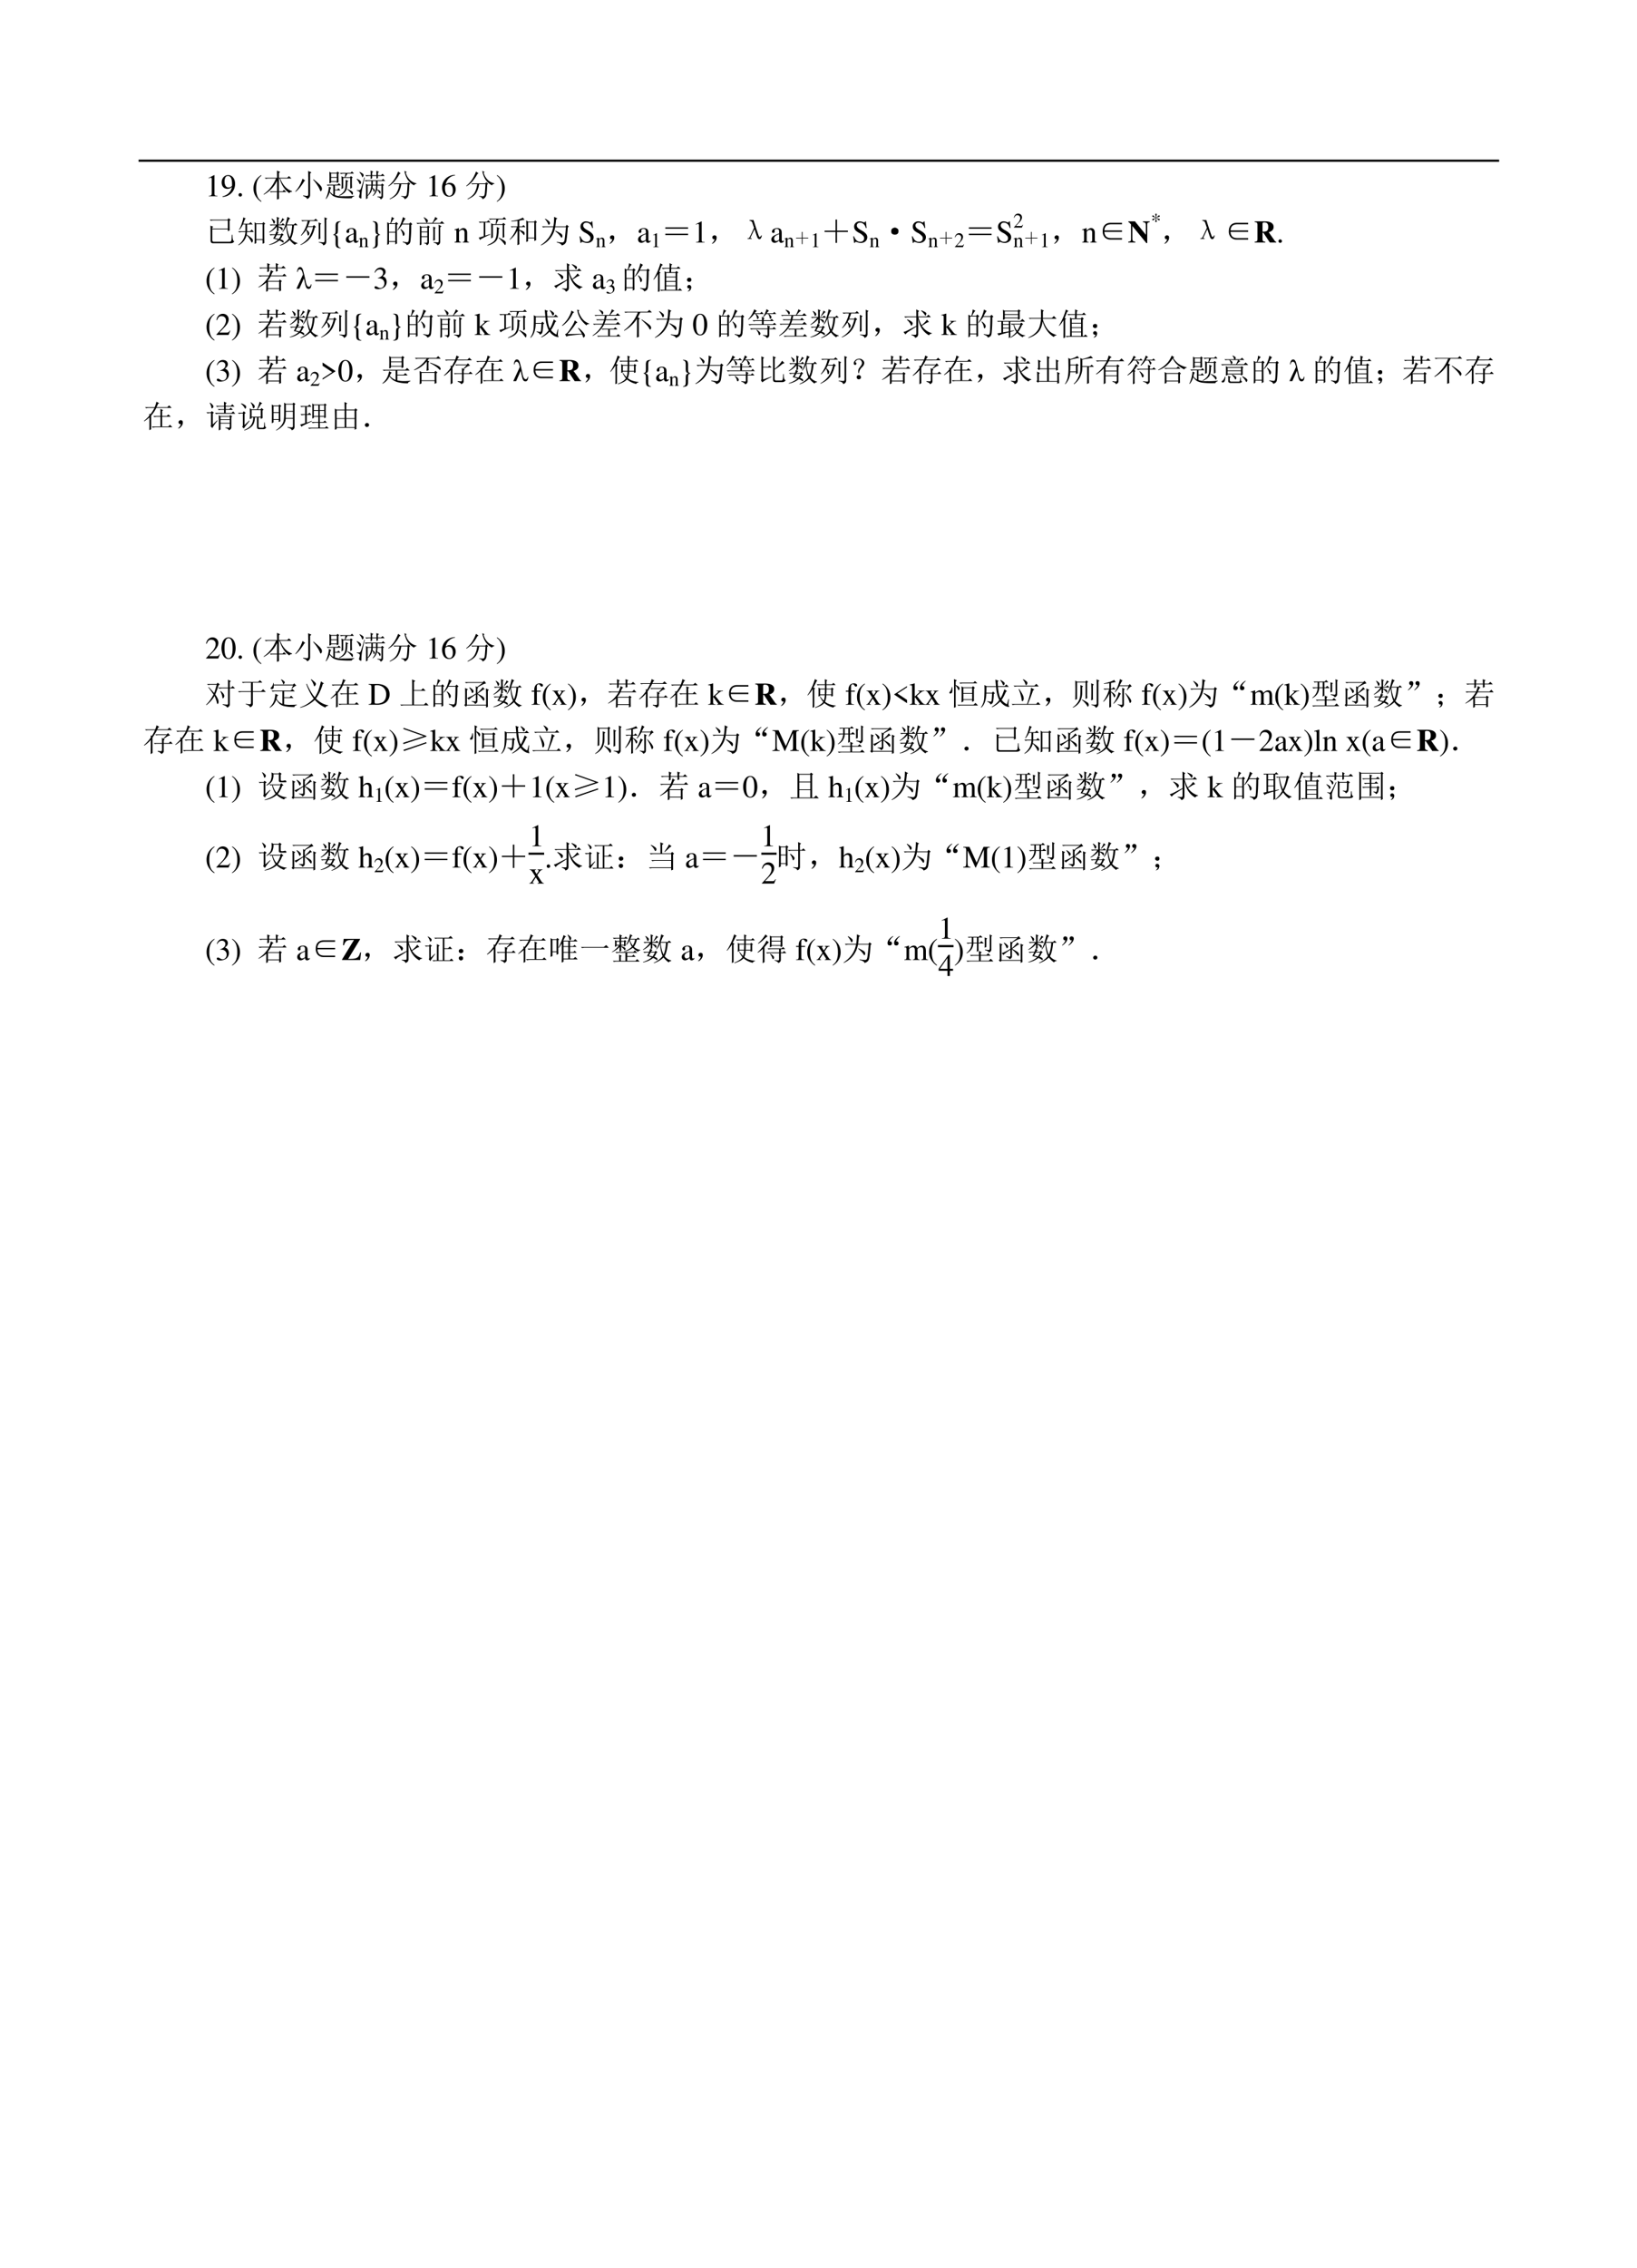 <svg xmlns="http://www.w3.org/2000/svg" xmlns:xlink="http://www.w3.org/1999/xlink" width="737.12" height="1020.64" viewBox="0 0 552.84 765.48"><symbol id="a"><path d="M-2147483500-2147483500Z"/></symbol><use xlink:href="#a" transform="matrix(9 0 0 -9 19327350000 -19327350000)"/><clipPath id="b"><path fill-rule="evenodd" d="M.001 765.601h552.96V.001H.001Z"/></clipPath><g clip-path="url(#b)"><path fill-rule="evenodd" d="M46.8 54.6h459.48v-.72H46.8Z"/></g><use xlink:href="#a" transform="matrix(9 0 0 -9 19327350000 -19327350000)"/><symbol id="c"><path d="M.007 0h.276v.015C.206.015.189.026.188.074v.6L.18.676 0 .585V.571a.303.303 0 0 0 .072.022c.021 0 .03-.015.03-.047V.093C.1.03.083.016.007.015V0Z"/></symbol><symbol id="d"><path d="M.029 0a.432.432 0 0 1 .235.081c.104.076.165.2.165.335 0 .165-.091.282-.221.282C.089.698 0 .597 0 .462 0 .34.072.259.18.259c.055 0 .097.016.15.057A.374.374 0 0 0 .026.02L.029 0m.303.377C.332.357.328.348.317.339A.16.16 0 0 0 .216.302C.14.302.092.377.092.496a.26.26 0 0 0 .037.143A.09.09 0 0 0 .2.67C.287.67.332.584.332.416V.377Z"/></symbol><symbol id="e"><path d="M.055.111A.056.056 0 0 1 0 .054C0 .025.025 0 .054 0c.031 0 .057.024.057.054a.057.057 0 0 1-.056.057Z"/></symbol><use xlink:href="#c" transform="matrix(10.56 0 0 -10.56 70.436 66.24)"/><use xlink:href="#d" transform="matrix(10.56 0 0 -10.56 74.86 66.472)"/><use xlink:href="#e" transform="matrix(10.56 0 0 -10.56 80.563 66.356)"/><use xlink:href="#a" transform="matrix(10.56 0 0 -10.56 22677427000 -22677427000)"/><symbol id="f"><path d="M.247.853a.523.523 0 0 1-.141-.12A.464.464 0 0 1 0 .429C0 .301.037.204.125.102A.428.428 0 0 1 .244 0l.012.016C.176.079.148.115.121.189a.702.702 0 0 0-.035.243c0 .105.013.188.04.249a.382.382 0 0 0 .13.156L.247.853Z"/></symbol><use xlink:href="#f" transform="matrix(10.56 0 0 -10.56 85.61 68.11)"/><symbol id="g"><path d="M.488.238C.488.145.49.073.492.023L.426 0 .43.238H.266L.23.23.2.262h.23v.343A.965.965 0 0 0 .004.156L0 .172c.172.117.303.284.395.5h-.23A.355.355 0 0 1 .07.66L.035.695H.43c0 .07-.002.147-.004.23L.527.88.488.848V.695h.266L.809.75.887.672h-.36C.613.456.741.32.91.266V.25C.86.247.832.232.824.203.684.294.578.451.508.672h-.02v-.41h.117l.047.047.07-.07H.489Z"/></symbol><symbol id="h"><path d="M.414.707c0 .08-.001.145-.004.191L.516.852.473.816V.13C.473.069.44.026.375 0 .378.031.335.064.25.098v.02A.79.79 0 0 1 .375.101c.026 0 .04.018.04.054v.551M.23.652.316.59A.134.134 0 0 1 .262.53a2.8 2.8 0 0 0-.09-.129A1.054 1.054 0 0 0 .012.23L0 .242a.98.98 0 0 1 .102.133.976.976 0 0 1 .082.152C.207.58.223.621.23.652m.352-.02C.681.553.749.493.785.454.822.414.841.385.844.367A.166.166 0 0 0 .852.328.103.103 0 0 0 .836.27C.826.257.818.25.813.25c-.01 0-.02.014-.028.043a.737.737 0 0 1-.078.145C.673.494.627.555.57.62l.012.012Z"/></symbol><symbol id="i"><path d="M.172.816V.703h.183v.113H.172m0-.136V.57h.183v.11H.172m.234.129c0-.12.002-.21.004-.27L.355.512v.035H.172V.523L.117.503a4.321 4.321 0 0 1 0 .368L.172.84h.176l.027.039.059-.047L.406.809M.133.239A.444.444 0 0 1 .243.14v.296H.16A.355.355 0 0 1 .066.426L.031.46h.344l.047.047.062-.07H.293V.3h.074L.41.344.47.277H.293V.125A.709.709 0 0 1 .559.09C.686.087.803.092.91.105V.09C.86.072.836.05.836.027a2.764 2.764 0 0 0-.434.016.578.578 0 0 0-.156.05.441.441 0 0 0-.121.122A.611.611 0 0 0 .012 0L0 .008a1.071 1.071 0 0 1 .102.39L.18.36C.159.352.143.311.133.24M.836.48.84.36.785.331v.344H.56V.352L.504.32a4.288 4.288 0 0 1 0 .41L.559.7h.05c.01.038.017.076.02.113H.582A.355.355 0 0 1 .488.8L.453.836h.34L.84.883l.062-.07H.695A2.434 2.434 0 0 1 .63.699h.148l.028.035.058-.043L.836.668V.48m-.2.137L.724.574.69.547a.928.928 0 0 0-.02-.23.273.273 0 0 0-.077-.118A.439.439 0 0 0 .43.105L.422.117a.425.425 0 0 1 .16.13.292.292 0 0 1 .05.16C.639.47.64.541.638.616M.684.313.69.324C.793.277.848.246.855.23A.076.076 0 0 0 .871.191.129.129 0 0 0 .863.152C.858.14.853.132.848.132a.594.594 0 0 1-.164.18Z"/></symbol><symbol id="j"><path d="M.45.773C.45.84.447.888.444.922L.531.887.496.855V.773h.137c0 .063-.001.11-.004.141L.715.883.68.852V.773H.78L.828.82.895.75H.68C.68.727.68.704.684.684L.633.66v.09H.496V.676L.446.652.448.75H.406A.355.355 0 0 1 .312.738L.277.773H.45M.352.445V.13C.422.215.46.32.469.445H.352M.297.008C.299.065.3.148.3.254.3.364.299.445.297.5L.355.469H.47v.117H.383A.355.355 0 0 1 .289.574L.254.61H.8l.047.047.066-.07H.668V.469h.117l.027.039L.875.46.844.434V.109C.846.06.82.023.766 0 .763.04.729.065.664.078v.016C.708.09.741.089.762.086c.02 0 .031.012.031.035v.324H.668A3.23 3.23 0 0 0 .656.32C.706.3.736.283.746.27.76.26.766.247.766.234A.104.104 0 0 0 .758.195C.753.185.748.18.746.18.741.18.734.19.726.21a.313.313 0 0 1-.074.095.363.363 0 0 0-.129-.196L.512.117a.464.464 0 0 1 .11.328H.515A3.955 3.955 0 0 1 .508.367.171.171 0 0 0 .566.32C.576.307.582.297.582.29A.067.067 0 0 0 .57.257C.563.248.557.242.555.242.547.242.542.252.539.27a.207.207 0 0 1-.035.082.438.438 0 0 0-.152-.243V.04L.297.008m.219.578V.469H.62v.117H.516M.262.699A6.386 6.386 0 0 1 .168.285 1.69 1.69 0 0 1 .152.051C.152.038.147.03.137.03a.106.106 0 0 0-.035.016.04.04 0 0 0-.024.039c0 .016.004.035.012.059a.23.23 0 0 1 .012.062.052.052 0 0 1-.02.043.235.235 0 0 1-.078.031v.016A.361.361 0 0 1 .09.293C.1.296.112.306.125.324c.016.021.056.147.121.38L.262.698M.008.66C.09.621.134.59.137.562.142.54.139.521.129.508.12.495.115.488.109.488.1.488.09.5.082.523A.406.406 0 0 1 0 .648L.008.66m.09.219C.17.842.21.816.215.8A.09.09 0 0 0 .223.773.067.067 0 0 0 .207.73C.199.717.193.71.187.71.18.71.173.722.169.743A.518.518 0 0 1 .09.867L.098.88Z"/></symbol><symbol id="k"><path d="M.316.887.395.828.359.808A1.274 1.274 0 0 0 .211.587.74.74 0 0 0 .008.414L0 .426a.967.967 0 0 1 .18.191c.052.076.097.166.136.27M.59.875.559.855a.483.483 0 0 1 .14-.242.426.426 0 0 1 .207-.105V.496C.867.491.84.474.824.446a.575.575 0 0 0-.207.187.746.746 0 0 0-.101.273L.59.875M.164.508H.61l.04.039.054-.055L.672.47C.667.263.654.139.632.098A.18.18 0 0 0 .524.004C.516.046.48.076.414.094v.015A.564.564 0 0 1 .54.098c.02 0 .037.014.047.043.01.028.02.143.031.343H.414A.751.751 0 0 0 .32.2C.273.124.184.057.05 0L.044.016c.117.06.195.13.234.21.042.084.067.17.075.258H.23L.195.477l-.03.03Z"/></symbol><use xlink:href="#g" transform="matrix(10.56 0 0 -10.56 89.038 67.354)"/><use xlink:href="#h" transform="matrix(10.56 0 0 -10.56 99.73 67.189)"/><use xlink:href="#i" transform="matrix(10.56 0 0 -10.56 110 67.189)"/><use xlink:href="#j" transform="matrix(10.56 0 0 -10.56 120.444 67.312)"/><use xlink:href="#k" transform="matrix(10.56 0 0 -10.56 131.128 67.271)"/><symbol id="l"><path d="M.412.698a.436.436 0 0 1-.245-.08A.387.387 0 0 1 0 .293C0 .206.027.118.07.068A.198.198 0 0 1 .224 0c.124 0 .21.095.21.233 0 .129-.072.209-.189.209C.201.442.181.435.118.397a.346.346 0 0 0 .296.285L.412.698M.208.396C.295.396.344.324.344.199.344.089.305.028.235.028.147.028.093.122.093.277c0 .051.008.079.028.094a.145.145 0 0 0 .087.025Z"/></symbol><use xlink:href="#c" transform="matrix(10.56 0 0 -10.56 144.952 66.24)"/><use xlink:href="#l" transform="matrix(10.56 0 0 -10.56 149.299 66.388)"/><use xlink:href="#k" transform="matrix(10.56 0 0 -10.56 157.426 67.271)"/><symbol id="m"><path d="M.009 0A.523.523 0 0 1 .15.12a.464.464 0 0 1 .106.304.464.464 0 0 1-.125.327.428.428 0 0 1-.119.102L0 .837A.339.339 0 0 0 .135.664.702.702 0 0 0 .17.421.623.623 0 0 0 .13.173.376.376 0 0 0 0 .016L.009 0Z"/></symbol><use xlink:href="#m" transform="matrix(10.56 0 0 -10.56 167.756 68.11)"/><use xlink:href="#a" transform="matrix(10.56 0 0 -10.56 22677427000 -22677427000)"/><symbol id="n"><path d="M0 .76h.57l.032.046.066-.055L.633.724c0-.156.001-.26.004-.309L.578.392V.45H.082V.11C.079.069.102.049.148.052h.47C.663.05.69.068.694.107c.006.039.01.095.012.168h.02c0-.133.02-.202.058-.207C.762.02.716 0 .648.005H.105C.051.003.025.035.027.103.027.37.026.526.023.568l.09-.035L.082.505V.474h.496v.262h-.45A.355.355 0 0 1 .036.724L0 .759Z"/></symbol><symbol id="o"><path d="M.832.664c0-.323.001-.52.004-.59L.78.051v.12H.578v-.1L.523.046C.526.094.527.21.527.395c0 .184-.001.299-.004.343L.578.7h.195l.032.043.058-.05L.832.663M.578.676v-.48h.203v.48H.578M.164.895.246.852.215.836A4.996 4.996 0 0 0 .16.69h.184l.054.051.067-.074h-.18V.449H.38l.055.055L.5.426H.281A.526.526 0 0 0 .273.34.817.817 0 0 0 .45.207C.462.187.47.168.47.152A.097.097 0 0 0 .457.11C.449.094.444.086.441.086c-.007 0-.014.008-.02.023a.615.615 0 0 1-.054.094A.527.527 0 0 1 .27.32.508.508 0 0 0 .008 0L0 .012a.554.554 0 0 1 .23.414H.13A.355.355 0 0 1 .035.414L0 .45h.23v.219H.152A.727.727 0 0 0 .04.496L.027.504c.037.06.067.128.09.203a.97.97 0 0 1 .047.188Z"/></symbol><symbol id="p"><path d="M.246.34A4.838 4.838 0 0 1 .188.242l.12-.027a.441.441 0 0 1 .07.125H.247m-.16.527a.345.345 0 0 0 .09-.07C.186.78.19.77.19.762a.063.063 0 0 0-.015-.04C.168.71.16.704.156.704c-.008 0-.015.013-.023.04a.41.41 0 0 1-.059.116l.012.008M.422.88l.07-.047A.098.098 0 0 1 .438.793a2.17 2.17 0 0 0-.09-.094L.336.707c.05.078.078.135.086.172M.246.922l.086-.04L.301.856v-.18h.097L.441.72.508.652H.3V.617C.36.604.397.591.41.578A.049.049 0 0 0 .433.535.168.168 0 0 0 .43.504C.427.494.423.488.418.488S.404.498.391.516A.348.348 0 0 1 .3.598V.477L.254.445.309.422C.296.417.279.397.258.363h.12l.028.035.059-.05L.43.328A.5.5 0 0 0 .36.203.188.188 0 0 0 .44.168.049.049 0 0 0 .465.125C.465.107.46.098.453.098S.436.103.426.113a.5.5 0 0 1-.098.055.723.723 0 0 0-.324-.145L0 .035c.12.04.214.09.281.152a.874.874 0 0 1-.152.04C.139.242.16.28.19.34h-.05A.355.355 0 0 1 .047.328L.012.363h.187C.21.39.22.421.23.457L.25.449v.16A.76.76 0 0 0 .008.422L0 .434C.096.5.17.574.219.652h-.07A.355.355 0 0 1 .054.641L.02.676h.23C.25.77.249.852.246.922m.32-.27C.58.502.611.375.66.273c.042.089.068.215.078.38H.566m.02.269.09-.05A.083.083 0 0 1 .629.823 3.654 3.654 0 0 1 .57.676h.223L.84.723l.07-.07H.797C.78.46.747.315.695.222A.378.378 0 0 1 .906.086V.07C.856.062.831.047.828.023a.706.706 0 0 0-.168.16A.787.787 0 0 0 .352 0L.344.012c.12.054.215.126.285.215C.579.349.553.483.55.629A.687.687 0 0 0 .437.437L.426.446c.062.104.116.263.16.477Z"/></symbol><symbol id="q"><path d="M.027.805h.41l.051.05.075-.074H.304A2.353 2.353 0 0 0 .242.613h.156l.036.04L.5.592.46.57A1.063 1.063 0 0 0 .376.332.654.654 0 0 0 .25.164.906.906 0 0 0 .008.012L0 .023A.844.844 0 0 1 .262.25c.062.083.11.197.144.34H.234A2.6 2.6 0 0 0 .191.508C.26.453.291.41.285.383.283.354.276.336.265.328L.247.316c-.01 0-.017.016-.02.047a.416.416 0 0 1-.042.13A1.493 1.493 0 0 0 .027.308L.016.32a1.144 1.144 0 0 1 .219.46L.155.782A.355.355 0 0 1 .063.77L.027.805m.555-.61a9.996 9.996 0 0 1 0 .54L.668.698.637.668v-.32C.637.303.638.26.64.218L.582.196m.191.516c0 .094 0 .156-.003.187L.86.86.827.83v-.7C.831.064.798.02.73 0 .728.044.68.076.586.094v.015L.734.098c.026 0 .04.017.04.05v.563Z"/></symbol><use xlink:href="#n" transform="matrix(10.56 0 0 -10.56 70.832 82.162)"/><use xlink:href="#o" transform="matrix(10.56 0 0 -10.56 80.443 82.809)"/><use xlink:href="#p" transform="matrix(10.56 0 0 -10.56 90.879 82.932)"/><use xlink:href="#q" transform="matrix(10.56 0 0 -10.56 101.447 82.85)"/><symbol id="r"><path d="M.25.011C.182.027.16.058.159.134v.168C.158.387.139.412.065.43c.074.019.093.045.094.129v.168C.16.803.182.834.25.85v.011C.126.861.087.828.085.722V.544C.084.474.066.449 0 .431.066.412.084.387.085.317V.14C.088.033.126 0 .25 0v.011Z"/></symbol><symbol id="s"><path d="M.405.076C.388.062.376.057.361.057c-.023 0-.03.014-.03.058V.31c0 .052-.005.081-.02.105C.289.451.246.47.187.47.093.47.019.421.019.358c0-.023.019-.043.043-.043.024 0 .045.02.045.042L.105.373a.112.112 0 0 0-.003.024c0 .027.032.049.072.049C.223.446.25.417.25.363V.302C.097.241.079.232.036.194A.121.121 0 0 1 0 .107C0 .044.044 0 .105 0 .149 0 .19.021.251.073.256.02.274 0 .315 0c.034 0 .055.012.09.05v.026M.25.133C.25.103.245.092.224.08A.16.16 0 0 0 .151.058C.116.058.088.092.088.135v.004c.001.06.045.098.162.139V.133Z"/></symbol><use xlink:href="#r" transform="matrix(10.56 0 0 -10.56 112.436 83.771)"/><use xlink:href="#s" transform="matrix(10.56 0 0 -10.56 116.81 81.966)"/><symbol id="t"><path d="M.002 0h.212v.015C.164.018.148.031.148.067v.281c.048.045.07.057.103.057C.3.405.324.374.324.308V.099C.322.034.31.018.261.015V0h.208v.015C.42.02.409.032.408.081V.31C.408.404.364.46.29.46.244.46.213.443.145.379v.079L.138.46A1.847 1.847 0 0 0 0 .415V.398a.07.07 0 0 0 .027.004C.055.402.064.387.064.338V.09C.063.031.052.018.002.015V0Z"/></symbol><use xlink:href="#t" transform="matrix(6.96 0 0 -6.96 121.211 83.42)"/><symbol id="u"><path d="M0 .85C.067.834.09.803.091.727V.559C.092.474.111.449.185.431.111.412.092.386.091.302V.134C.09.058.067.027 0 .011V0c.124 0 .163.033.165.139v.178c.001.07.019.095.085.114C.184.449.166.474.165.544v.177C.162.829.124.861 0 .861V.85Z"/></symbol><use xlink:href="#u" transform="matrix(10.56 0 0 -10.56 125.833 83.771)"/><symbol id="v"><path d="M.055.676v-.25h.203v.25H.055m0-.274V.13h.203v.273H.055m.254.25c0-.304 0-.504.004-.597L.258.023v.082H.055V.04L0 .008a17.08 17.08 0 0 1 0 .726L.059.7h.039A.98.98 0 0 1 .14.902L.227.855C.2.842.165.79.12.7H.25l.04.04.058-.06-.04-.027M.5.898l.086-.05C.566.835.533.78.488.688H.7L.742.73.801.672.766.645a4.532 4.532 0 0 0-.024-.52C.734.085.722.059.703.043A.213.213 0 0 0 .625 0C.612.042.569.073.496.094v.02a.82.82 0 0 1 .14-.02c.03 0 .046.022.051.066.008.044.015.212.02.504H.48A1.06 1.06 0 0 0 .332.473L.32.48A1.113 1.113 0 0 1 .5.898M.43.516A.375.375 0 0 0 .54.41.12.12 0 0 0 .554.363.073.073 0 0 0 .539.316C.53.303.521.296.516.296c-.01 0-.019.02-.024.056a.383.383 0 0 1-.07.152L.43.516Z"/></symbol><symbol id="w"><path d="M.16.57V.441h.188v.13H.16m0-.153V.289h.188v.129H.16M0 .715h.508a1.04 1.04 0 0 1 .094.191L.68.852A.77.77 0 0 1 .532.715h.222l.058.058.083-.082H.129A.355.355 0 0 1 .035.68L0 .715m.535-.57a5.336 5.336 0 0 1 0 .453L.617.563.59.534V.29C.59.247.59.21.594.172L.535.145M.707.66.801.61.76.577V.125C.765.062.734.021.669 0 .665.04.625.068.547.086v.016C.617.096.663.094.684.094c.02.002.03.02.027.05v.352C.71.561.71.616.707.66M.242.898C.318.854.358.82.363.797A.059.059 0 0 0 .352.742C.339.73.329.722.324.722.316.723.31.737.301.763A.429.429 0 0 1 .23.89l.011.007M.16.023.105 0C.108.073.11.122.11.148v.34c0 .058 0 .104-.004.14L.16.595h.184L.37.633.43.586.398.563v-.47C.398.054.376.022.332 0 .327.034.298.056.246.066v.016a.347.347 0 0 1 .074 0c.019 0 .028.014.028.043v.14H.16V.024Z"/></symbol><use xlink:href="#v" transform="matrix(10.56 0 0 -10.56 130.779 82.767)"/><use xlink:href="#w" transform="matrix(10.56 0 0 -10.56 140.637 82.809)"/><use xlink:href="#t" transform="matrix(10.56 0 0 -10.56 153.459 81.86)"/><symbol id="x"><path d="m.21.316.157.051.008-.015A2.643 2.643 0 0 1 .094.219C.068.203.052.189.047.176L0 .254C.029.259.082.274.16.3v.437H.13A.355.355 0 0 1 .035.727L0 .762h.262l.05.047.063-.07H.211V.315m.187-.09a6.18 6.18 0 0 1 0 .489L.453.684h.09l.02.152h-.11A.355.355 0 0 1 .36.824L.324.86h.438L.816.91.883.836h-.25a1.359 1.359 0 0 1-.07-.152h.19L.79.723.852.672.816.648V.41C.816.366.818.32.82.273L.766.243V.66H.453V.262L.398.227m.27.324L.637.52A.835.835 0 0 0 .602.227.304.304 0 0 0 .496.094.668.668 0 0 0 .281 0L.273.012c.123.054.201.105.235.152A.358.358 0 0 1 .57.336c.01.07.013.156.008.258L.668.55M.641.258C.75.2.815.163.836.145a.07.07 0 0 0 .031-.06A.137.137 0 0 0 .86.044C.854.025.85.016.848.016.84.016.83.025.82.043a.999.999 0 0 1-.188.203l.009.012Z"/></symbol><symbol id="y"><path d="M.309.473c0-.24 0-.387.004-.442L.25 0c.003.078.004.236.004.473a1.033 1.033 0 0 0-.11-.168.94.94 0 0 0-.136-.133L0 .184a1.02 1.02 0 0 1 .234.395H.102L.066.57l-.03.032h.218v.175a3.9 3.9 0 0 0-.2-.02v.016c.09.013.162.028.22.043.057.019.106.04.148.067l.055-.07A1.327 1.327 0 0 1 .309.784V.602h.093l.043.043.063-.067h-.2V.492c.1-.031.153-.057.16-.078A.119.119 0 0 0 .48.371.078.078 0 0 0 .473.336C.467.328.463.324.46.324c-.008 0-.017.01-.027.028a.608.608 0 0 1-.125.12m.535.243C.844.42.845.235.848.16L.789.137v.082h-.2v-.09L.532.102a16.022 16.022 0 0 1 0 .691L.59.753H.78l.04.04.054-.055L.844.715M.59.73V.242h.2V.73h-.2Z"/></symbol><symbol id="z"><path d="M.145.855C.235.801.284.76.289.735.294.71.292.692.281.68.271.667.263.66.258.66.248.66.238.673.23.7a.56.56 0 0 1-.097.144l.012.011m.28.06L.532.862.492.836A6.715 6.715 0 0 0 .465.609h.332L.828.66l.07-.055-.035-.03A4.756 4.756 0 0 0 .82.151.172.172 0 0 0 .77.051.233.233 0 0 0 .672 0C.656.044.602.076.512.094v.02a1.54 1.54 0 0 1 .175-.02c.03.002.05.017.063.043.013.026.031.175.055.449H.46A.78.78 0 0 0 .008 0L0 .012A1 1 0 0 1 .254.25a.81.81 0 0 1 .144.336h-.23A.355.355 0 0 1 .074.574L.04.61h.363c.016.092.024.193.024.305M.473.47C.593.414.659.376.672.355a.09.09 0 0 0 .02-.05.104.104 0 0 0-.008-.04C.678.254.674.247.668.247.66.246.648.26.628.29a.787.787 0 0 1-.163.164L.473.47Z"/></symbol><use xlink:href="#x" transform="matrix(10.56 0 0 -10.56 161.667 82.891)"/><use xlink:href="#y" transform="matrix(10.56 0 0 -10.56 172.104 82.767)"/><use xlink:href="#z" transform="matrix(10.56 0 0 -10.56 182.63 82.85)"/><symbol id="A"><path d="M.405.69H.384C.38.668.369.656.352.656a.117.117 0 0 0-.044.012.31.31 0 0 1-.107.022.185.185 0 0 1-.119-.046.16.16 0 0 1-.053-.125c0-.08.044-.136.156-.195A.42.42 0 0 0 .334.207.107.107 0 0 0 .348.148C.348.082.298.036.225.036c-.09 0-.152.055-.202.177H0L.03.001h.022C.053.02.065.034.08.034A.153.153 0 0 0 .127.023.326.326 0 0 1 .245 0c.116 0 .204.079.204.183 0 .082-.055.146-.187.218C.157.458.115.502.115.557c0 .055.042.092.104.092A.168.168 0 0 0 .341.594.228.228 0 0 0 .402.477h.025L.405.69Z"/></symbol><use xlink:href="#A" transform="matrix(10.56 0 0 -10.56 195.734 82.008)"/><use xlink:href="#t" transform="matrix(6.96 0 0 -6.96 201.281 83.42)"/><symbol id="B"><path d="M.055.061A.218.218 0 0 1 .094.14C.07.14.054.143.043.151A.071.071 0 0 0 .02.182a.08.08 0 0 0 0 .035C.022.23.03.242.047.253.062.266.082.27.105.264.13.26.143.25.148.234a.104.104 0 0 0 .008-.04.23.23 0 0 0-.011-.062A.247.247 0 0 0 .09.049C.064.021.042.005.023.003.008 0 0 0 0 .003a.249.249 0 0 1 .055.059Z"/></symbol><use xlink:href="#B" transform="matrix(10.56 0 0 -10.56 205.809 82.259)"/><use xlink:href="#s" transform="matrix(10.56 0 0 -10.56 215.48 81.966)"/><use xlink:href="#c" transform="matrix(6.96 0 0 -6.96 220.543 83.42)"/><symbol id="C"><path d="M0 0v.043h.727V0H0m0 .203v.043h.727V.203H0Z"/></symbol><use xlink:href="#C" transform="matrix(10.56 0 0 -10.56 224.694 79.344)"/><use xlink:href="#c" transform="matrix(10.56 0 0 -10.56 234.982 81.86)"/><symbol id="D"><path d="M.207.362.148.538a.096.096 0 0 1-.085.05v.024H.19c.11-.344.17-.52.18-.531.01-.01.02-.015.027-.012.008.003.02.016.036.04C.44.12.447.127.449.127.452.128.453.12.453.104a.151.151 0 0 0-.02-.062C.424.018.407.005.384.002.362 0 .343.01.328.03.312.05.278.147.223.319l-.13-.27C.092.034.105.027.134.03V.008H0V.03c.023 0 .04.003.05.008.011.005.063.113.157.324M.328.589Z"/></symbol><use xlink:href="#B" transform="matrix(10.56 0 0 -10.56 240.369 82.259)"/><use xlink:href="#D" transform="matrix(10.56 0 0 -10.56 252.459 80.732)"/><use xlink:href="#s" transform="matrix(10.56 0 0 -10.56 260.5 81.966)"/><use xlink:href="#t" transform="matrix(6.96 0 0 -6.96 264.901 83.42)"/><symbol id="E"><path d="M.352.746h.046V.391h.348V.348H.398V0H.352v.348H0V.39h.352v.355Z"/></symbol><use xlink:href="#E" transform="matrix(5.52 0 0 -5.52 268.84 82.405)"/><use xlink:href="#c" transform="matrix(6.96 0 0 -6.96 274.443 83.42)"/><use xlink:href="#E" transform="matrix(10.56 0 0 -10.56 278.47 81.984)"/><use xlink:href="#A" transform="matrix(10.56 0 0 -10.56 288.154 82.008)"/><use xlink:href="#t" transform="matrix(6.96 0 0 -6.96 293.701 83.42)"/><symbol id="F"><path d="M.04.02C.012.033 0 .062 0 .11c0 .046.014.077.043.093a.181.181 0 0 0 .074.024c.018 0 .042-.01.07-.028C.22.184.233.152.23.105.228.061.214.033.187.02A.16.16 0 0 0 .117 0 .191.191 0 0 0 .04.02Z"/></symbol><use xlink:href="#F" transform="matrix(10.56 0 0 -10.56 300.993 79.22)"/><use xlink:href="#A" transform="matrix(10.56 0 0 -10.56 307.954 82.008)"/><use xlink:href="#t" transform="matrix(6.96 0 0 -6.96 313.501 83.42)"/><use xlink:href="#E" transform="matrix(5.52 0 0 -5.52 317.44 82.405)"/><symbol id="G"><path d="M.445.137.432.142C.395.084.384.077.337.076H.098l.168.176c.089.093.128.169.128.247 0 .1-.081.177-.185.177A.195.195 0 0 1 .065.614C.033.58.018.548.001.477L.022.472c.04.098.075.13.145.13.085 0 .141-.057.141-.141C.308.382.262.29.178.201L0 .012V0h.39l.055.137Z"/></symbol><use xlink:href="#G" transform="matrix(6.96 0 0 -6.96 322.479 83.42)"/><use xlink:href="#C" transform="matrix(10.56 0 0 -10.56 327.194 79.344)"/><use xlink:href="#A" transform="matrix(10.56 0 0 -10.56 336.753 82.008)"/><use xlink:href="#G" transform="matrix(6.96 0 0 -6.96 342.399 76.82)"/><use xlink:href="#t" transform="matrix(6.96 0 0 -6.96 342.301 83.42)"/><use xlink:href="#E" transform="matrix(5.52 0 0 -5.52 346.24 82.405)"/><use xlink:href="#c" transform="matrix(6.96 0 0 -6.96 351.843 83.42)"/><use xlink:href="#B" transform="matrix(10.56 0 0 -10.56 355.949 82.259)"/><use xlink:href="#t" transform="matrix(10.56 0 0 -10.56 365.429 81.86)"/><symbol id="H"><path d="M.25.535h.367V.488h-.34C.2.488.143.471.11.438A.208.208 0 0 1 .055.292h.562V.246H.055A.224.224 0 0 1 .109.098C.143.064.2.047.277.047h.34V0H.25a.248.248 0 0 0-.184.07A.273.273 0 0 0 0 .266c0 .086.022.152.066.199.047.047.108.07.184.07Z"/></symbol><use xlink:href="#H" transform="matrix(10.56 0 0 -10.56 372.4 80.87)"/><symbol id="I"><path d="M0 .018h.227v.025C.151.051.133.07.132.142v.402L.579 0h.028v.589c0 .057.013.071.078.08v.025H.47V.669C.543.662.563.641.563.57V.265L.214.694H.003V.669C.023.669.04.654.088.597V.123C.087.064.071.051 0 .043V.018Z"/></symbol><use xlink:href="#I" transform="matrix(10.56 0 0 -10.56 381.029 82.05)"/><symbol id="J"><path d="M.172.184.174.167A.236.236 0 0 0 .156.083.153.153 0 0 1 .145.036C.145.017.161 0 .18 0a.04.04 0 0 1 .039.04.12.12 0 0 1-.008.032.322.322 0 0 0-.02.112v.007L.198.188a.188.188 0 0 0 .07-.06C.293.097.31.085.328.085.349.085.363.1.363.122c0 .026-.015.037-.059.044A.252.252 0 0 0 .207.2L.199.205a.268.268 0 0 0 .112.042C.35.253.362.263.362.289c0 .023-.014.039-.036.039C.311.328.294.315.27.287A.255.255 0 0 0 .198.223L.191.219v.026l.027.13c0 .02-.016.036-.036.036A.034.034 0 0 1 .147.376c0-.011.004-.03.01-.051A.343.343 0 0 0 .172.234V.221a.293.293 0 0 0-.09.073C.062.318.05.326.034.326.014.326 0 .311 0 .29 0 .265.019.252.068.243a.237.237 0 0 0 .086-.03L.165.206a.246.246 0 0 0-.103-.04C.017.158 0 .146 0 .12 0 .099.013.086.036.086c.016 0 .025.005.042.024A.442.442 0 0 0 .12.155c.01.008.014.012.051.036L.172.184Z"/></symbol><use xlink:href="#J" transform="matrix(6.96 0 0 -6.96 389.14 74.976)"/><use xlink:href="#B" transform="matrix(10.56 0 0 -10.56 393.179 82.259)"/><use xlink:href="#D" transform="matrix(10.56 0 0 -10.56 405.389 80.732)"/><use xlink:href="#H" transform="matrix(10.56 0 0 -10.56 415 80.87)"/><symbol id="K"><path d="M.689.025C.671.025.658.03.648.044L.447.329a.258.258 0 0 1 .112.057.15.15 0 0 1 .045.112c0 .116-.099.178-.282.178H0V.651C.072.647.086.633.088.559V.117C.086.043.077.033 0 .025V0h.338v.025C.262.034.252.045.25.117v.196h.027L.484 0h.205v.025M.25.6a.09.09 0 0 0 .007.027c.006.01.022.015.047.015.092 0 .129-.043.129-.148C.433.43.418.391.386.37.36.353.326.346.25.345V.6Z"/></symbol><use xlink:href="#K" transform="matrix(10.56 0 0 -10.56 423.735 81.86)"/><use xlink:href="#e" transform="matrix(10.56 0 0 -10.56 431.76 81.976)"/><use xlink:href="#a" transform="matrix(10.56 0 0 -10.56 22677427000 -22677427000)"/><use xlink:href="#f" transform="matrix(10.56 0 0 -10.56 69.77 99.33)"/><use xlink:href="#c" transform="matrix(10.56 0 0 -10.56 73.921 97.46)"/><use xlink:href="#m" transform="matrix(10.56 0 0 -10.56 78.335 99.33)"/><use xlink:href="#a" transform="matrix(10.56 0 0 -10.56 22677427000 -22677427000)"/><symbol id="L"><path d="M.309.324v-.21h.359v.21h-.36M.724.312c0-.14.001-.231.004-.273L.668.012V.09h-.36V.027L.25 0c.003.04.004.138.004.297a1.086 1.086 0 0 0-.246-.16L0 .148a.992.992 0 0 1 .336.348H.117A.289.289 0 0 1 .043.484L.008.52h.336a.866.866 0 0 1 .058.175L.488.641.453.625A4.198 4.198 0 0 1 .406.52h.367l.059.058.074-.082H.398A1.06 1.06 0 0 0 .297.348H.66L.687.39.754.34.723.312M.285.63C.288.668.29.709.29.75H.141A.289.289 0 0 1 .066.738L.031.773H.29C.29.818.288.865.285.914l.09-.039L.344.848V.773h.219C.563.82.56.867.558.914L.649.88.616.852V.773h.125l.059.055L.879.75H.617c0-.031.001-.06.004-.086L.563.641V.75h-.22V.652L.286.63Z"/></symbol><use xlink:href="#L" transform="matrix(10.56 0 0 -10.56 87.238 98.491)"/><symbol id="M"><path d="M.46.147h.018C.478.096.469.06.452.035.436.012.415 0 .39 0 .37 0 .35.008.33.023.313.039.296.08.28.147l-.042.19-.146-.33H0l.209.45a.452.452 0 0 1-.04.13C.153.613.134.627.11.627A.066.066 0 0 1 .062.607C.048.593.041.57.039.542H.021a.22.22 0 0 0 .03.114C.068.686.09.7.118.7a.072.072 0 0 0 .05-.022.17.17 0 0 0 .04-.074A2.66 2.66 0 0 0 .264.386L.298.231A.399.399 0 0 1 .342.103C.358.08.376.07.398.07.434.07.455.096.46.147Z"/></symbol><use xlink:href="#M" transform="matrix(10.56 0 0 -10.56 100.113 97.532)"/><symbol id="N"><path d="M0 .047h.742V0H0v.047Z"/></symbol><use xlink:href="#C" transform="matrix(10.56 0 0 -10.56 106.464 94.944)"/><use xlink:href="#N" transform="matrix(10.56 0 0 -10.56 116.941 93.747)"/><symbol id="O"><path d="M.11.344A.277.277 0 0 0 .215.333.152.152 0 0 0 .316.185C.316.1.26.036.186.036.158.036.138.043.101.067.072.085.055.092.038.092.015.092 0 .078 0 .057 0 .022.043 0 .113 0c.076 0 .155.026.203.067a.214.214 0 0 1 .072.166.192.192 0 0 1-.044.129.224.224 0 0 1-.083.053c.068.047.093.084.093.138C.354.635.291.69.198.69a.191.191 0 0 1-.13-.049.24.24 0 0 1-.066-.113L.017.524C.057.598.102.63.165.63c.066 0 .11-.043.11-.107a.141.141 0 0 0-.04-.097.29.29 0 0 0-.126-.069L.11.344Z"/></symbol><use xlink:href="#O" transform="matrix(10.56 0 0 -10.56 126.474 97.608)"/><use xlink:href="#B" transform="matrix(10.56 0 0 -10.56 132.579 97.859)"/><use xlink:href="#s" transform="matrix(10.56 0 0 -10.56 142.25 97.566)"/><use xlink:href="#G" transform="matrix(6.96 0 0 -6.96 146.749 99.02)"/><use xlink:href="#C" transform="matrix(10.56 0 0 -10.56 151.344 94.944)"/><use xlink:href="#N" transform="matrix(10.56 0 0 -10.56 161.821 93.747)"/><use xlink:href="#c" transform="matrix(10.56 0 0 -10.56 172.222 97.46)"/><use xlink:href="#B" transform="matrix(10.56 0 0 -10.56 177.489 97.859)"/><symbol id="P"><path d="M.57.879A.62.62 0 0 0 .691.824c.026-.013.04-.03.04-.05A.127.127 0 0 0 .718.737C.714.72.709.711.703.711.695.71.686.72.676.742a.638.638 0 0 1-.114.125L.57.88M.406.91.5.86.469.827V.684h.273l.055.058L.875.66H.473C.507.55.542.466.578.406A.83.83 0 0 1 .75.582L.816.508a.279.279 0 0 1-.09-.035 2.98 2.98 0 0 0-.14-.086.535.535 0 0 1 .32-.235V.137C.862.132.832.113.816.082.632.184.516.361.47.613V.121C.47.06.439.018.37 0 .368.036.33.066.254.09v.015C.31.1.35.098.37.098c.024 0 .037.011.04.035v.226A38.584 38.584 0 0 1 .167.203.358.358 0 0 1 .062.11L0 .188a.65.65 0 0 1 .145.058L.41.383V.66H.152A.355.355 0 0 1 .06.648L.023.684H.41C.41.796.41.87.406.91M.117.59A.463.463 0 0 0 .262.516C.282.497.293.479.293.46A.096.096 0 0 0 .277.418C.267.4.26.391.254.391.246.39.237.405.227.434a.472.472 0 0 1-.118.144L.117.59Z"/></symbol><use xlink:href="#P" transform="matrix(10.56 0 0 -10.56 187.145 98.45)"/><use xlink:href="#s" transform="matrix(10.56 0 0 -10.56 200.24 97.566)"/><use xlink:href="#O" transform="matrix(6.96 0 0 -6.96 204.83 99.117)"/><symbol id="Q"><path d="M.2.203C.2.112.2.051.202.02L.145 0l.003.188v.386A1.158 1.158 0 0 0 .012.391L0 .398a1.959 1.959 0 0 1 .223.516l.082-.05L.265.84A6.372 6.372 0 0 1 .185.645L.23.617.2.594v-.39m.21.401V.488h.3v.117h-.3m0-.14V.348h.3v.117h-.3m0-.14V.206h.3v.117h-.3m0-.14V.066h.3v.118h-.3m.106.582c.002.06.002.11 0 .152l.09-.043L.573.852.57.766h.176l.05.05.075-.074h-.3L.565.63h.137l.035.039.059-.05L.762.593V.066h.035l.05.051.075-.074H.344A.355.355 0 0 1 .25.031L.215.066h.144V.5c0 .031 0 .085-.004.16L.41.63h.102l.004.113H.398A.355.355 0 0 1 .305.73L.27.766h.246Z"/></symbol><symbol id="R"><path d="M.086.096A.243.243 0 0 0 .039.1a.051.051 0 0 0-.023.024.07.07 0 0 0-.008.03.087.087 0 0 0 .012.032.061.061 0 0 0 .023.016.06.06 0 0 0 .023.008.063.063 0 0 0 .028-.008C.107.199.117.19.125.174A.075.075 0 0 0 .137.135a.153.153 0 0 0-.012-.05A.088.088 0 0 0 .09.03.109.109 0 0 0 .04.003C.025 0 .02 0 .02.003.02.005.023.008.03.01c.013.01.024.023.032.036.01.01.018.027.023.05m.023.336C.128.427.137.41.137.378.139.349.132.329.113.319A.119.119 0 0 0 .07.307a.096.096 0 0 0-.043.016C.01.333 0 .35 0 .373.003.4.012.418.027.425A.08.08 0 0 0 .07.44C.08.44.094.437.11.432Z"/></symbol><use xlink:href="#v" transform="matrix(10.56 0 0 -10.56 210.969 98.367)"/><use xlink:href="#Q" transform="matrix(10.56 0 0 -10.56 220.662 98.532)"/><use xlink:href="#R" transform="matrix(10.56 0 0 -10.56 232.014 98.395)"/><use xlink:href="#a" transform="matrix(10.56 0 0 -10.56 22677427000 -22677427000)"/><use xlink:href="#f" transform="matrix(10.56 0 0 -10.56 69.77 114.93)"/><use xlink:href="#G" transform="matrix(10.56 0 0 -10.56 73.066 113.06)"/><use xlink:href="#m" transform="matrix(10.56 0 0 -10.56 78.335 114.93)"/><use xlink:href="#a" transform="matrix(10.56 0 0 -10.56 22677427000 -22677427000)"/><use xlink:href="#L" transform="matrix(10.56 0 0 -10.56 87.238 114.091)"/><use xlink:href="#p" transform="matrix(10.56 0 0 -10.56 97.839 114.132)"/><use xlink:href="#q" transform="matrix(10.56 0 0 -10.56 108.407 114.05)"/><use xlink:href="#r" transform="matrix(10.56 0 0 -10.56 119.396 114.971)"/><use xlink:href="#s" transform="matrix(10.56 0 0 -10.56 123.77 113.166)"/><use xlink:href="#t" transform="matrix(6.96 0 0 -6.96 128.171 114.62)"/><use xlink:href="#u" transform="matrix(10.56 0 0 -10.56 132.793 114.971)"/><use xlink:href="#v" transform="matrix(10.56 0 0 -10.56 137.739 113.968)"/><use xlink:href="#w" transform="matrix(10.56 0 0 -10.56 147.597 114.009)"/><symbol id="S"><path d="M0 0h.234v.015l-.02.001C.172.019.16.03.159.067v.184l.14-.187.01-.013C.317.041.32.035.32.03.32.021.311.015.299.015H.28V0h.218v.015C.454.018.423.037.381.088L.228.282l.029.027c.125.112.152.128.216.126V.45H.269V.436C.308.435.319.431.319.418.319.409.31.396.296.383L.159.261v.42L.155.683C.116.671.087.662.03.647L0 .639V.623l.032.002C.066.625.075.612.075.564V.082C.074.029.071.026 0 .015V0Z"/></symbol><use xlink:href="#S" transform="matrix(10.56 0 0 -10.56 160.324 113.06)"/><symbol id="T"><path d="M.629.887a.575.575 0 0 0 .11-.075C.756.797.762.78.757.762a.053.053 0 0 0-.02-.035.069.069 0 0 0-.02-.008c-.01 0-.017.01-.023.031a.408.408 0 0 1-.078.125L.63.887M.832.109l.047.168.016-.004a1.594 1.594 0 0 1-.016-.16.15.15 0 0 1 .02-.074C.903.03.9.023.89.023a.367.367 0 0 0-.102.028.457.457 0 0 0-.172.148.826.826 0 0 0-.265-.187L.348.027c.104.068.183.14.238.215a1.108 1.108 0 0 0-.102.422H.176L.172.477h.18l.035.039L.445.46.41.434A1.114 1.114 0 0 0 .38.16.147.147 0 0 0 .305.102C.297.138.262.168.199.192v.015L.301.191C.32.19.335.2.34.223c.005.026.01.103.015.23H.172C.164.237.109.086.008 0L0 .012A.55.55 0 0 1 .105.32c.006.112.008.197.008.254C.113.632.112.681.11.723L.18.688H.48C.473.772.466.844.46.897L.563.86.535.83c0-.043.003-.09.008-.141h.215l.054.054.079-.078H.543C.559.492.586.371.625.301c.02.031.042.071.063.12.02.05.041.106.062.169L.832.527.797.507A1.419 1.419 0 0 0 .66.248.48.48 0 0 1 .832.108Z"/></symbol><symbol id="U"><path d="m.176.113.46.008C.609.173.567.233.513.301l.011.012A.914.914 0 0 0 .7.144C.723.11.734.085.734.066a.06.06 0 0 0-.02-.043C.705.008.698 0 .692 0 .686 0 .68.01.671.027a.998.998 0 0 1-.026.075 5.568 5.568 0 0 1-.426-.04.221.221 0 0 1-.078-.03L.098.112c.02 0 .047.017.078.051C.207.198.249.255.3.336c.054.08.09.152.11.215L.495.484.453.464a2.267 2.267 0 0 0-.277-.35M.3.866.39.81.348.785a.971.971 0 0 0-.336-.41L0 .387c.096.09.168.18.215.265.05.089.078.16.086.215m.262 0L.526.844A.764.764 0 0 1 .648.605.46.46 0 0 1 .871.45V.437C.83.438.8.422.781.392A.878.878 0 0 0 .59.6a.784.784 0 0 0-.106.294L.563.867Z"/></symbol><symbol id="V"><path d="M.2.86.206.87C.275.845.314.824.324.81A.076.076 0 0 0 .34.769.075.075 0 0 0 .328.73C.323.72.318.715.312.715.305.715.297.725.29.746A.393.393 0 0 1 .2.86M.45.676A2.16 2.16 0 0 0 .422.559h.254l.05.05.075-.074H.418A.936.936 0 0 0 .375.418h.367L.805.48.89.395H.367A.903.903 0 0 0 .004.03L0 .047a.966.966 0 0 1 .313.348H.098L.043.387.012.418H.32c.016.039.03.078.043.117H.191L.141.527.109.56h.258c.01.041.018.08.024.117H.145L.09.668.059.699h.476c.047.089.073.15.078.184L.7.832C.673.829.626.785.56.699h.18l.058.059.082-.082h-.43M.285.262h.39l.048.047.07-.07H.551V.034h.21L.817.09.895.012H.27A.355.355 0 0 1 .176 0L.14.035h.355v.203H.36L.316.23l-.03.032Z"/></symbol><symbol id="W"><path d="M.473.582V.207c0-.078.001-.138.004-.18L.41 0c.003.099.004.185.004.258v.344A1.192 1.192 0 0 0 .008.219L0 .234C.086.297.168.375.246.47c.08.096.146.208.195.336H.137A.355.355 0 0 1 .043.793L.008.828H.75l.059.059L.89.805H.52A4.346 4.346 0 0 1 .44.648L.508.61.473.582M.555.57l.011.012C.733.472.824.405.84.379.858.353.867.332.867.316A.092.092 0 0 0 .855.277C.848.264.841.257.835.257.826.258.81.28.79.32.758.375.68.458.555.57Z"/></symbol><use xlink:href="#x" transform="matrix(10.56 0 0 -10.56 168.627 114.091)"/><use xlink:href="#T" transform="matrix(10.56 0 0 -10.56 179.105 114.05)"/><use xlink:href="#U" transform="matrix(10.56 0 0 -10.56 189.796 113.968)"/><use xlink:href="#V" transform="matrix(10.56 0 0 -10.56 200.15 113.72)"/><use xlink:href="#W" transform="matrix(10.56 0 0 -10.56 210.751 113.968)"/><use xlink:href="#z" transform="matrix(10.56 0 0 -10.56 221.154 114.05)"/><symbol id="X"><path d="M.23.69A.18.18 0 0 1 .096.638C.038.582 0 .467 0 .35 0 .24.033.124.08.068A.186.186 0 0 1 .226 0c.051 0 .094.017.13.052.058.055.096.171.096.292C.452.549.361.69.23.69M.227.664C.311.664.356.551.356.342.356.133.312.026.226.026c-.086 0-.13.107-.13.315 0 .213.045.323.131.323Z"/></symbol><use xlink:href="#X" transform="matrix(10.56 0 0 -10.56 234.063 113.208)"/><symbol id="Y"><path d="M.195.922.281.863C.263.861.237.837.203.793h.18L.43.84.496.77H.254A.282.282 0 0 0 .324.7C.334.683.34.671.34.663A.067.067 0 0 0 .328.633.051.051 0 0 0 .305.609C.295.607.288.613.285.63A.538.538 0 0 1 .27.69.344.344 0 0 1 .234.77H.191A1.053 1.053 0 0 0 .008.586L0 .598a.883.883 0 0 1 .195.324M.441.57c0 .05 0 .088-.004.114L.523.633.496.609V.57h.211l.047.047.066-.07H.496V.445h.297L.84.492l.066-.07h-.77A.355.355 0 0 1 .044.41L.008.445H.44v.102H.27A.355.355 0 0 1 .176.535L.14.57h.3M.621.31C.621.337.62.37.617.41l.09-.047L.676.34V.309H.78l.047.046.067-.07h-.22V.11a.14.14 0 0 0-.01-.062C.655.03.634.016.597 0 .577.04.535.068.473.086v.016C.53.094.569.09.59.09.61.087.62.095.62.113v.172H.188A.355.355 0 0 1 .093.273L.059.31H.62M.27.269A.324.324 0 0 0 .367.196C.388.175.396.154.391.133.385.112.375.1.359.098.346.092.336.108.33.145a.277.277 0 0 1-.067.113L.27.27m.39.5A.217.217 0 0 0 .73.707C.74.694.746.682.746.672A.063.063 0 0 0 .738.645C.736.637.728.629.715.62S.693.624.688.652a.256.256 0 0 1-.02.067.196.196 0 0 1-.027.05H.578A1.134 1.134 0 0 0 .48.665L.47.672a.777.777 0 0 1 .117.254L.664.875A.914.914 0 0 1 .59.793h.203l.043.043L.898.77H.66Z"/></symbol><use xlink:href="#v" transform="matrix(10.56 0 0 -10.56 242.889 113.968)"/><use xlink:href="#Y" transform="matrix(10.56 0 0 -10.56 252.665 114.132)"/><use xlink:href="#V" transform="matrix(10.56 0 0 -10.56 263.15 113.72)"/><use xlink:href="#p" transform="matrix(10.56 0 0 -10.56 273.669 114.132)"/><use xlink:href="#q" transform="matrix(10.56 0 0 -10.56 284.236 114.05)"/><use xlink:href="#B" transform="matrix(10.56 0 0 -10.56 295.469 113.459)"/><use xlink:href="#P" transform="matrix(10.56 0 0 -10.56 305.125 114.05)"/><use xlink:href="#S" transform="matrix(10.56 0 0 -10.56 317.904 113.06)"/><symbol id="Z"><path d="M.191.527V.445h.184v.082H.191m0-.105v-.09h.184v.09H.191m0-.113V.184l.184.03V.31H.191m.352.125a.634.634 0 0 1 .043-.11.413.413 0 0 1 .059-.09c.02.032.039.064.054.098a.883.883 0 0 1 .047.102H.543M0 .55h.746L.81.613.895.527h-.47v-.3L.54.25.543.234.426.2V.031L.375 0v.184A2.762 2.762 0 0 1 .109.109C.08.1.06.09.055.08L.008.151l.129.02v.355H.082L.032.52 0 .55M.441.458h.301l.031.04L.836.44.8.421A1.17 1.17 0 0 0 .676.2a.493.493 0 0 1 .11-.082A.29.29 0 0 1 .897.09V.074C.857.07.831.054.82.027a.626.626 0 0 0-.176.137.992.992 0 0 0-.207-.152L.426.023c.075.053.14.11.191.172a.746.746 0 0 0-.058.11C.546.344.534.387.523.434L.473.426.44.457M.246.852V.766h.422v.086H.246m0-.11V.656h.422v.086H.246M.188.906.245.875H.66l.027.043.067-.047L.723.844c0-.128.001-.205.004-.23L.668.585v.047H.246V.602L.188.582a3.059 3.059 0 0 1 0 .324Z"/></symbol><symbol id="aa"><path d="M.406.64C.406.78.405.872.402.919L.496.875.465.844V.64h.289l.062.062.086-.086H.465V.586a.97.97 0 0 1 .14-.293.517.517 0 0 1 .293-.195V.082a.1.1 0 0 1-.086-.05.727.727 0 0 0-.222.214.914.914 0 0 0-.133.285C.434.372.384.254.309.176A.753.753 0 0 0 .004 0L0 .016c.091.039.168.088.23.148.063.06.106.129.13.207C.384.45.4.531.405.617H.098L.043.61.012.641h.394Z"/></symbol><use xlink:href="#v" transform="matrix(10.56 0 0 -10.56 327.029 113.968)"/><use xlink:href="#Z" transform="matrix(10.56 0 0 -10.56 336.73 114.132)"/><use xlink:href="#aa" transform="matrix(10.56 0 0 -10.56 347.29 114.091)"/><use xlink:href="#Q" transform="matrix(10.56 0 0 -10.56 357.61 114.132)"/><use xlink:href="#R" transform="matrix(10.56 0 0 -10.56 369.078 113.995)"/><use xlink:href="#a" transform="matrix(10.56 0 0 -10.56 22677427000 -22677427000)"/><use xlink:href="#f" transform="matrix(10.56 0 0 -10.56 69.77 130.53)"/><use xlink:href="#O" transform="matrix(10.56 0 0 -10.56 73.203 128.808)"/><use xlink:href="#m" transform="matrix(10.56 0 0 -10.56 78.335 130.53)"/><use xlink:href="#a" transform="matrix(10.56 0 0 -10.56 22677427000 -22677427000)"/><use xlink:href="#L" transform="matrix(10.56 0 0 -10.56 87.238 129.691)"/><use xlink:href="#s" transform="matrix(10.56 0 0 -10.56 100.375 128.766)"/><use xlink:href="#G" transform="matrix(6.96 0 0 -6.96 104.869 130.22)"/><symbol id="ab"><path d="m0 0 .412.264v.007L0 .546V.443L.306.238 0 .039V0Z"/></symbol><use xlink:href="#ab" transform="matrix(10.56 0 0 -10.56 108.943 128.132)"/><use xlink:href="#X" transform="matrix(10.56 0 0 -10.56 114.273 128.808)"/><use xlink:href="#B" transform="matrix(10.56 0 0 -10.56 120.579 129.059)"/><symbol id="ac"><path d="M.277.688V.57h.34v.118h-.34M.22.883.28.848H.61l.036.039.062-.051L.672.809c0-.146.001-.24.004-.282L.617.497v.05h-.34V.512L.22.488a4.79 4.79 0 0 1 0 .395M.277.824V.711h.34v.113h-.34M.012.445h.722l.059.059.082-.082H.48V.289h.204l.05.05L.81.267H.48v-.16a.885.885 0 0 1 .2-.024c.088 0 .16.004.215.012v-.02C.848.064.822.043.816.012A1.353 1.353 0 0 0 .488.05a.484.484 0 0 0-.156.074.601.601 0 0 0-.105.11A.46.46 0 0 0 .007 0L0 .012a.582.582 0 0 1 .215.39L.3.352A.113.113 0 0 1 .266.316.39.39 0 0 1 .238.254.468.468 0 0 1 .426.12v.3H.14a.355.355 0 0 1-.094-.01L.012.444Z"/></symbol><symbol id="ad"><path d="M.46.7V.542C.46.512.463.48.466.449L.398.426c.006.083.008.143.008.18V.73A.903.903 0 0 0 .004.445L0 .461c.078.042.151.091.219.148.067.058.129.127.183.207H.145A.312.312 0 0 1 .063.805L.027.84h.684L.77.898.852.816H.48A.366.366 0 0 1 .43.758L.488.723.461.699M.516.691C.703.624.806.576.824.547.845.518.853.497.848.48.842.465.836.457.828.457S.811.464.801.477a.683.683 0 0 1-.106.09C.648.6.587.636.512.675L.516.69M.176 0a5.699 5.699 0 0 1 0 .422L.238.387h.407l.042.039.06-.055L.714.348V.172c0-.04.001-.083.004-.133L.656.012v.09H.238V.027L.176 0m.062.363V.125h.418v.238H.238Z"/></symbol><symbol id="ae"><path d="M.273.527C.273.27.275.107.277.04L.215 0c.002.07.004.223.004.457A.916.916 0 0 0 .012.273L0 .285C.083.358.156.44.219.531c0 .026-.002.05-.004.07L.254.583C.288.634.32.695.352.766H.125L.066.758l-.03.031h.323A.53.53 0 0 1 .4.922L.491.875A.091.091 0 0 1 .45.835.392.392 0 0 1 .426.79h.328l.058.059.083-.082H.418C.376.685.328.606.273.527M.441.102C.493.096.53.094.547.094c.02 0 .031.015.031.047v.191H.406L.348.324.316.355h.262C.578.423.577.478.574.52L.617.496l.11.113H.445L.391.602l-.032.03H.73l.04.04.066-.074A.245.245 0 0 1 .73.555a1.783 1.783 0 0 1-.097-.07l.031-.02L.633.44V.355h.164l.05.051.075-.074h-.29V.094C.633.057.606.027.552.004.548.035.51.06.44.082v.02Z"/></symbol><symbol id="af"><path d="M.172.465.168.523.207.508C.251.562.294.63.336.71H.164A.355.355 0 0 1 .07.699L.035.734h.309c.028.07.047.13.054.176l.09-.047L.45.84A.904.904 0 0 0 .402.734h.344l.059.059.082-.082H.395A1.056 1.056 0 0 0 .23.465V.03L.172 0c.002.042.004.08.004.113V.41A1.077 1.077 0 0 0 .008.281L0 .293c.078.068.135.125.172.172m.355.117C.527.6.526.632.523.68l.09-.04L.582.614v-.16H.73l.051.05L.855.43H.582V.117h.195l.055.055L.91.094H.38A.355.355 0 0 1 .285.082L.25.117h.277V.43H.43A.355.355 0 0 1 .336.418L.3.453h.226v.129Z"/></symbol><use xlink:href="#ac" transform="matrix(10.56 0 0 -10.56 129.118 129.526)"/><use xlink:href="#ad" transform="matrix(10.56 0 0 -10.56 139.842 129.691)"/><use xlink:href="#ae" transform="matrix(10.56 0 0 -10.56 149.915 129.732)"/><use xlink:href="#af" transform="matrix(10.56 0 0 -10.56 160.475 129.609)"/><use xlink:href="#M" transform="matrix(10.56 0 0 -10.56 173.339 128.732)"/><use xlink:href="#H" transform="matrix(10.56 0 0 -10.56 180.23 127.67)"/><use xlink:href="#K" transform="matrix(10.56 0 0 -10.56 188.965 128.66)"/><symbol id="ag"><path d="M.406.594V.43h.149l.004.164H.406m.203 0C.61.557.61.503.605.43h.157v.164H.609M.813.586V.48c0-.033 0-.066.003-.097L.762.363v.043H.605a.573.573 0 0 0-.042-.21.492.492 0 0 1 .156-.083.68.68 0 0 1 .187-.035V.063C.867.057.842.04.832.012a.689.689 0 0 0-.293.144.429.429 0 0 0-.125-.09A1.137 1.137 0 0 0 .25 0L.242.016c.06.023.113.05.16.082A.36.36 0 0 1 .504.19.91.91 0 0 0 .398.36L.41.367A.891.891 0 0 1 .523.23c.019.05.03.109.032.176H.406v-.02L.352.364a2.203 2.203 0 0 1 0 .285l.054-.03H.56V.73H.422A.355.355 0 0 1 .328.72L.293.754h.266v.055L.555.918.637.883.609.855V.754h.176L.832.8l.07-.07H.61V.616h.145L.78.652.84.605.813.585M.219.599V.03L.164.004C.167.06.168.112.168.156v.446A1.234 1.234 0 0 0 .012.398L0 .406c.044.06.087.136.129.227.044.091.08.187.11.289L.32.872.29.851a2.939 2.939 0 0 0-.099-.2L.25.622.219.597Z"/></symbol><use xlink:href="#B" transform="matrix(10.56 0 0 -10.56 197.649 129.059)"/><use xlink:href="#ag" transform="matrix(10.56 0 0 -10.56 206.064 129.732)"/><use xlink:href="#r" transform="matrix(10.56 0 0 -10.56 217.226 130.571)"/><use xlink:href="#s" transform="matrix(10.56 0 0 -10.56 221.6 128.766)"/><use xlink:href="#t" transform="matrix(6.96 0 0 -6.96 226.001 130.22)"/><use xlink:href="#u" transform="matrix(10.56 0 0 -10.56 230.623 130.571)"/><symbol id="ah"><path d="M.016.57c0 .118-.002.205-.004.262L.105.789.07.758V.496h.157l.046.047.07-.07H.07v-.38l.258.09.008-.015C.182.098.086.042.046 0L0 .066c.01.01.016.03.016.055v.45m.37.066c0 .078 0 .146-.003.203L.48.793.441.762V.434A.905.905 0 0 1 .586.57a.61.61 0 0 1 .09.121L.754.617a.264.264 0 0 1-.117-.07A1.632 1.632 0 0 0 .44.41V.105C.441.075.458.06.492.06h.16c.021 0 .035.011.043.035.008.023.013.08.016.168h.02A.57.57 0 0 1 .741.125.1.1 0 0 1 .79.066.105.105 0 0 0 .742.023.12.12 0 0 0 .676.008H.473C.415.008.387.033.387.082v.555Z"/></symbol><symbol id="ai"><path d="M.253.375A.274.274 0 0 1 .17.187C.152.194.143.217.143.263c0 .044.02.088.059.133.036.044.057.08.062.109A.11.11 0 0 1 .241.59C.22.62.194.635.163.633A.109.109 0 0 1 .089.605C.068.587.056.572.053.56.051.549.056.54.07.535A.037.037 0 0 0 .085.504.042.042 0 0 0 .073.473C.068.465.059.46.046.46A.049.049 0 0 0 .01.477.087.087 0 0 0 .003.53c.005.026.02.051.043.074a.157.157 0 0 0 .082.047c.03.008.06.01.086.004a.167.167 0 0 0 .085-.05.11.11 0 0 0 .036-.102C.329.462.302.419.253.375M.202.121C.22.113.229.096.229.071.232.043.224.025.206.015A.099.099 0 0 0 .159 0a.09.09 0 0 0-.035.012C.108.02.099.036.096.062c-.002.03.006.049.024.06.018.01.032.015.043.015.01 0 .023-.005.039-.016Z"/></symbol><use xlink:href="#z" transform="matrix(10.56 0 0 -10.56 234.826 129.65)"/><use xlink:href="#Y" transform="matrix(10.56 0 0 -10.56 245.345 129.732)"/><use xlink:href="#ah" transform="matrix(10.56 0 0 -10.56 256.977 129.072)"/><use xlink:href="#p" transform="matrix(10.56 0 0 -10.56 266.349 129.732)"/><use xlink:href="#q" transform="matrix(10.56 0 0 -10.56 277.033 129.65)"/><use xlink:href="#ai" transform="matrix(10.56 0 0 -10.56 288.315 128.041)"/><use xlink:href="#L" transform="matrix(10.56 0 0 -10.56 297.871 129.691)"/><use xlink:href="#ae" transform="matrix(10.56 0 0 -10.56 308.233 129.732)"/><use xlink:href="#af" transform="matrix(10.56 0 0 -10.56 318.793 129.609)"/><use xlink:href="#B" transform="matrix(10.56 0 0 -10.56 330.149 129.059)"/><symbol id="aj"><path d="M.684.703V.551C.684.525.686.488.69.44L.63.418v.047h-.23v-.38h.269v.173c0 .036-.001.077-.004.12l.09-.05L.723.305V.16c0-.047.001-.094.004-.14L.668 0v.063H.082L.055.035 0 .078l.027.027v.153C.027.297.026.34.023.387L.113.34.082.312V.086h.262v.379H.117L.086.437.03.48.06.504v.16C.059.695.057.73.055.766L.148.719.113.695V.488h.23v.258c0 .047 0 .093-.003.137L.43.84.398.805V.488h.23v.176c0 .031 0 .068-.003.11L.715.73.684.703Z"/></symbol><symbol id="ak"><path d="M.766.168c0-.034 0-.077.004-.129L.707.008c.003.078.004.15.004.215v.332H.555A.657.657 0 0 0 .293 0L.281.012c.058.052.106.12.145.203a.596.596 0 0 1 .066.234 5.622 5.622 0 0 1 0 .39L.555.806C.7.84.79.875.825.906L.897.832A1.754 1.754 0 0 1 .555.785V.578h.254l.046.047.07-.07h-.16V.168M.173.602.168.406h.184v.196h-.18m.223.3L.457.836C.41.836.315.818.172.78V.625h.176l.03.035.06-.05L.405.585C.406.474.408.395.41.348L.352.324v.059H.168A.57.57 0 0 0 .012 0L0 .008a.6.6 0 0 1 .094.23c.015.081.022.188.02.32C.113.692.111.786.108.84L.172.805C.219.818.262.832.3.848.34.863.37.882.395.902Z"/></symbol><symbol id="al"><path d="M.305.57V.434h.36V.57h-.36m0-.16V.281h.36v.13h-.36M.527.097A.633.633 0 0 1 .63.086c.023 0 .035.012.035.035v.137h-.36V.035L.247 0C.25.044.25.214.25.508A1.12 1.12 0 0 0 .012.312L0 .325C.073.382.135.44.188.5c.054.063.106.14.156.234H.129A.355.355 0 0 1 .035.723L0 .758h.352a.776.776 0 0 1 .054.16L.504.863.464.848a2.41 2.41 0 0 0-.046-.09H.75l.066.066.09-.09H.41a1.19 1.19 0 0 0-.09-.14h.336l.031.039.067-.051L.719.555V.094C.719.052.69.02.633 0 .635.031.6.057.527.078v.02Z"/></symbol><symbol id="am"><path d="M.2.914.276.867l-.03-.02L.198.786h.192l.039.04.062-.063H.29A.227.227 0 0 0 .363.707C.371.697.375.689.375.684.375.674.37.66.359.648.35.638.342.633.34.633c-.004 0-.008.006-.01.02a.573.573 0 0 1-.024.054.215.215 0 0 1-.035.055H.187a.733.733 0 0 0-.16-.16L.016.613a.773.773 0 0 1 .183.301M.58.762a1.628 1.628 0 0 0-.067-.09.995.995 0 0 0-.075-.074L.422.609A.887.887 0 0 1 .59.922L.668.867.633.852.59.785h.203l.043.04.059-.063h-.2A.235.235 0 0 0 .758.707C.766.694.77.685.77.68.77.672.764.66.754.648.744.635.736.628.73.628a1.595 1.595 0 0 1-.027.07.253.253 0 0 1-.035.064h-.09M.23.402V.113C.23.085.232.057.234.031L.176 0 .18.164v.254A.837.837 0 0 0 .008.281L0 .293c.07.06.126.118.168.176.042.06.075.12.102.18L.344.585.304.574A1.771 1.771 0 0 0 .22.457L.258.422.23.402m.434.094C.664.546.663.59.66.625L.742.582.715.555V.496H.8l.047.047.066-.07h-.2V.105C.715.072.709.05.696.04A.216.216 0 0 0 .633 0C.62.036.577.064.503.082v.016A.862.862 0 0 1 .649.086c.01.003.016.012.016.027v.36h-.23A.355.355 0 0 1 .34.46L.305.496h.36M.39.422a.544.544 0 0 0 .101-.09C.513.312.522.292.52.273A.063.063 0 0 0 .508.234.037.037 0 0 0 .48.223C.473.223.466.236.46.262A.444.444 0 0 1 .383.41l.009.012Z"/></symbol><symbol id="an"><path d="M.516.844.48.824A.71.71 0 0 1 .63.652c.07-.057.165-.1.285-.129V.512C.875.504.848.486.832.457a1 1 0 0 0-.258.188.728.728 0 0 0-.11.16A.957.957 0 0 0 .25.562.89.89 0 0 0 .004.43L0 .445C.102.497.188.56.258.63c.073.07.131.16.176.27L.516.843m-.32-.34h.39l.05.05L.712.48H.316A.325.325 0 0 1 .23.47L.195.504m.07-.188V.098h.376v.218H.266m.43-.02c0-.116 0-.205.003-.265L.641.008v.066H.266v-.05L.207 0a4.697 4.697 0 0 1 0 .371L.266.34h.367l.039.039.055-.055L.695.297Z"/></symbol><symbol id="ao"><path d="M.371.879C.426.855.457.833.465.812.473.794.466.776.445.758h.172l.051.05.074-.074H.555L.613.695C.587.688.551.655.503.598h.224l.058.058.082-.082H.13A.355.355 0 0 1 .035.563L0 .598h.48c.032.06.051.105.06.136H.28a.3.3 0 0 0 .07-.05.052.052 0 0 0 .012-.032.063.063 0 0 0-.008-.027.037.037 0 0 0-.027-.02c-.01 0-.017.012-.02.036a.253.253 0 0 1-.046.093H.187L.138.727l-.032.03h.31C.414.793.396.83.362.872L.371.88M.152.539.207.508h.422l.027.031.059-.043L.688.473C.688.36.688.29.69.262L.637.238v.035h-.43v-.02L.152.235a2.68 2.68 0 0 1 0 .305M.207.484V.402h.43v.082h-.43m0-.105V.297h.43v.082h-.43M.121.203.137.2A.34.34 0 0 0 .113.06C.103.035.087.022.066.019.048.015.036.017.027.024.02.03.016.033.016.04c0 .01.011.024.035.04.031.023.054.064.07.124m.227.05.007.013A.396.396 0 0 0 .47.203C.482.19.489.177.489.164A.07.07 0 0 0 .476.13C.47.116.467.109.465.109.457.11.448.12.437.141a.478.478 0 0 1-.09.113m.325-.05.012.01A.516.516 0 0 0 .816.134C.832.117.84.103.84.09A.07.07 0 0 0 .828.055C.82.039.814.03.808.03c-.007 0-.016.013-.027.04a.533.533 0 0 1-.11.132M.228.074c0 .078-.002.132-.004.16L.309.191.277.168V.094C.275.062.29.046.32.043h.235C.578.04.592.049.598.07.605.091.61.126.613.176H.63A.44.44 0 0 1 .637.078.04.04 0 0 1 .672.047C.659.016.626 0 .574 0H.301C.249.003.224.027.227.074Z"/></symbol><use xlink:href="#P" transform="matrix(10.56 0 0 -10.56 338.725 129.65)"/><use xlink:href="#aj" transform="matrix(10.56 0 0 -10.56 349.994 129.526)"/><use xlink:href="#ak" transform="matrix(10.56 0 0 -10.56 359.646 129.691)"/><use xlink:href="#al" transform="matrix(10.56 0 0 -10.56 370.131 129.691)"/><use xlink:href="#am" transform="matrix(10.56 0 0 -10.56 380.733 129.732)"/><use xlink:href="#an" transform="matrix(10.56 0 0 -10.56 391.135 129.526)"/><use xlink:href="#i" transform="matrix(10.56 0 0 -10.56 401.654 129.609)"/><use xlink:href="#ao" transform="matrix(10.56 0 0 -10.56 412.387 129.279)"/><use xlink:href="#v" transform="matrix(10.56 0 0 -10.56 423.408 129.567)"/><use xlink:href="#M" transform="matrix(10.56 0 0 -10.56 435.469 128.732)"/><use xlink:href="#v" transform="matrix(10.56 0 0 -10.56 444.299 129.567)"/><use xlink:href="#Q" transform="matrix(10.56 0 0 -10.56 453.993 129.732)"/><use xlink:href="#R" transform="matrix(10.56 0 0 -10.56 465.344 129.595)"/><use xlink:href="#L" transform="matrix(10.56 0 0 -10.56 473.834 129.691)"/><use xlink:href="#W" transform="matrix(10.56 0 0 -10.56 484.401 129.567)"/><use xlink:href="#ae" transform="matrix(10.56 0 0 -10.56 494.755 129.732)"/><use xlink:href="#af" transform="matrix(10.56 0 0 -10.56 48.611 145.209)"/><use xlink:href="#B" transform="matrix(10.56 0 0 -10.56 60.103 144.659)"/><symbol id="ap"><path d="M.563.785c0 .055-.002.1-.004.133l.09-.04L.616.853V.785h.16l.055.05.066-.073h-.28V.68H.73l.051.047.063-.07H.617V.558h.184l.054.05.067-.074h-.54A.289.289 0 0 1 .31.523L.273.56h.29v.097h-.09A.289.289 0 0 1 .398.645L.363.68h.2v.082H.413A.289.289 0 0 1 .34.75L.305.785h.258M.449.434V.355h.297v.079H.45m0-.102v-.09h.297v.09H.45M.395.488l.05-.031h.293l.024.035.062-.047L.797.422V.105C.799.056.77.022.71.004.71.038.676.062.605.078v.016C.65.09.685.09.711.09.737.087.749.099.746.125v.094H.45V.027L.395 0a7.655 7.655 0 0 1 0 .488m-.293.39.011.009a.318.318 0 0 0 .09-.078C.22.79.224.772.22.754a.072.072 0 0 0-.024-.04l-.02-.01C.166.703.16.716.157.745A.377.377 0 0 1 .102.88M0 .579h.14l.032.038.066-.05L.203.538V.191l.14.13.012-.012A1.498 1.498 0 0 1 .188.074L.133.137C.143.152.148.17.148.19v.364H.11A.289.289 0 0 1 .035.543L0 .578Z"/></symbol><use xlink:href="#ap" transform="matrix(10.56 0 0 -10.56 69.714 145.291)"/><symbol id="aq"><path d="M.438.648v-.21H.73v.21H.438M.405.891l.012.007A.599.599 0 0 0 .5.832C.52.812.533.792.535.773A.063.063 0 0 0 .52.723C.507.71.499.703.496.703.486.703.478.72.473.75a.48.48 0 0 1-.067.14m.285.028.09-.055L.742.848.632.672h.09l.032.043L.82.66.785.637c0-.13.001-.211.004-.242L.73.367v.047H.66V.133c0-.034.017-.05.05-.047h.075c.029 0 .044.013.047.039.003.026.005.07.008.133h.015L.863.152c.005-.03.02-.05.043-.054a.093.093 0 0 0-.09-.059h-.12C.635.034.605.06.608.113v.301H.543C.538.294.509.204.457.144A.518.518 0 0 0 .203 0L.195.012C.29.05.361.099.41.156a.41.41 0 0 1 .078.258h-.05V.383l-.06-.02a2.887 2.887 0 0 1 0 .344l.06-.035h.171c.045.104.072.186.082.246M.098.852l.007.015A.542.542 0 0 0 .23.805C.254.789.264.77.262.746.259.723.254.708.246.703.241.698.237.695.234.695c-.007 0-.018.013-.03.04a.435.435 0 0 1-.106.117M.21.172l.152.144.012-.011A6.083 6.083 0 0 0 .258.16a1.235 1.235 0 0 1-.07-.098L.137.113c.015.019.022.04.02.067v.363H.108A.289.289 0 0 1 .035.531L0 .566h.152l.032.047L.246.56.211.527V.172Z"/></symbol><symbol id="ar"><path d="M.273.45c0-.068.002-.12.004-.153L.223.27v.07H.055V.262L0 .234a9.373 9.373 0 0 1 0 .598L.055.801h.164l.027.035.059-.05L.273.761V.449M.055.777V.586h.168v.191H.055m0-.215V.363h.168v.2H.055M.133.011C.195.05.246.094.285.14a.4.4 0 0 1 .086.144c.016.05.024.133.024.25.002.12.002.24 0 .36l.054-.04h.215l.031.04.063-.047L.727.824v-.71C.729.065.699.03.637.007c0 .036-.045.066-.133.09v.02A.53.53 0 0 1 .637.101c.026 0 .039.013.039.039v.238h-.23A.372.372 0 0 0 .343.145.67.67 0 0 0 .14 0L.133.012m.316.82V.625h.227v.207H.449m0-.23c0-.07-.001-.137-.004-.2h.23v.2H.45Z"/></symbol><symbol id="as"><path d="M0 .137c.078.02.132.036.16.047v.261H.14A.355.355 0 0 1 .048.434L.012.469H.16v.238H.133A.355.355 0 0 1 .039.695L.004.73H.25l.047.047.066-.07H.211V.469H.25l.047.047.066-.07H.211V.198l.16.055.004-.016a7.643 7.643 0 0 1-.297-.14L.047.066 0 .136m.387.192a7.76 7.76 0 0 1 0 .484l.05-.035h.325l.027.035.059-.046L.816.742V.56C.816.475.818.41.82.363L.77.34v.047H.629V.219h.113L.79.266l.066-.07H.63v-.16h.164l.05.05.071-.074H.383A.355.355 0 0 1 .289 0L.254.035h.328v.16H.496A.355.355 0 0 1 .402.184L.367.219h.215v.168H.438v-.04L.387.329m.05.426V.598h.145v.156H.438m.19 0V.598H.77v.156H.629M.437.574V.41h.145v.164H.438m.19 0V.41H.77v.164H.629Z"/></symbol><symbol id="at"><path d="M.367.344V.082h.266v.262H.367M0 0a10.955 10.955 0 0 1 0 .672L.063.64h.25C.313.753.31.833.308.883l.09-.04L.366.817V.641H.63L.66.684.723.629.688.602v-.43c0-.076 0-.125.003-.149L.633 0v.059H.059V.016L0 0m.059.617v-.25h.254v.25H.058m.308 0v-.25h.266v.25H.367M.06.344V.082h.254v.262H.058Z"/></symbol><symbol id="au"><path d="M.11.113C.127.103.134.085.132.06.13.035.12.019.102.012A.118.118 0 0 0 .062 0a.076.076 0 0 0-.039.016C.008.026 0 .043 0 .066c.003.024.012.04.027.047C.046.123.06.13.07.13.078.129.091.124.11.113Z"/></symbol><use xlink:href="#aq" transform="matrix(10.56 0 0 -10.56 80.36 145.291)"/><use xlink:href="#ar" transform="matrix(10.56 0 0 -10.56 91.786 145.333)"/><use xlink:href="#as" transform="matrix(10.56 0 0 -10.56 101.364 144.755)"/><use xlink:href="#at" transform="matrix(10.56 0 0 -10.56 113.08 145.044)"/><use xlink:href="#au" transform="matrix(10.56 0 0 -10.56 123.234 144.136)"/><use xlink:href="#a" transform="matrix(10.56 0 0 -10.56 22677427000 -22677427000)"/><use xlink:href="#a" transform="matrix(10.56 0 0 -10.56 22677427000 -22677427000)"/><use xlink:href="#a" transform="matrix(10.56 0 0 -10.56 22677427000 -22677427000)"/><use xlink:href="#a" transform="matrix(10.56 0 0 -10.56 22677427000 -22677427000)"/><use xlink:href="#a" transform="matrix(10.56 0 0 -10.56 22677427000 -22677427000)"/><use xlink:href="#G" transform="matrix(10.56 0 0 -10.56 69.58 222.29)"/><use xlink:href="#X" transform="matrix(10.56 0 0 -10.56 74.797 222.438)"/><use xlink:href="#e" transform="matrix(10.56 0 0 -10.56 80.563 222.406)"/><use xlink:href="#a" transform="matrix(10.56 0 0 -10.56 22677427000 -22677427000)"/><use xlink:href="#f" transform="matrix(10.56 0 0 -10.56 85.61 224.16)"/><use xlink:href="#g" transform="matrix(10.56 0 0 -10.56 89.038 223.404)"/><use xlink:href="#h" transform="matrix(10.56 0 0 -10.56 99.73 223.239)"/><use xlink:href="#i" transform="matrix(10.56 0 0 -10.56 110 223.239)"/><use xlink:href="#j" transform="matrix(10.56 0 0 -10.56 120.444 223.362)"/><use xlink:href="#k" transform="matrix(10.56 0 0 -10.56 131.128 223.321)"/><use xlink:href="#c" transform="matrix(10.56 0 0 -10.56 144.952 222.29)"/><use xlink:href="#l" transform="matrix(10.56 0 0 -10.56 149.299 222.438)"/><use xlink:href="#k" transform="matrix(10.56 0 0 -10.56 157.426 223.321)"/><use xlink:href="#m" transform="matrix(10.56 0 0 -10.56 167.756 224.16)"/><use xlink:href="#a" transform="matrix(10.56 0 0 -10.56 22677427000 -22677427000)"/><symbol id="av"><path d="M.027.758h.309l.031.039.067-.055-.04-.031A3.12 3.12 0 0 0 .29.42.732.732 0 0 0 .383.259.195.195 0 0 0 .395.176C.395.155.389.139.379.129.37.12.366.117.363.117c-.01 0-.02.022-.027.067a1.196 1.196 0 0 1-.07.191A.922.922 0 0 0 .164.23a1.14 1.14 0 0 0-.16-.152L0 .098a.997.997 0 0 1 .133.156C.177.316.21.372.234.422.16.529.104.604.07.648L.082.66C.139.598.197.534.254.47.28.536.307.625.336.734h-.18A.355.355 0 0 1 .063.723L.027.758m.5-.645A.73.73 0 0 1 .672.098C.69.1.699.11.699.128v.49H.516A.355.355 0 0 1 .422.604L.387.641h.312v.132C.7.82.698.861.695.895L.79.848.754.816V.641h.043l.05.05.075-.074H.754V.102C.754.057.725.023.668 0c0 .031-.047.063-.14.094v.02M.448.526l.012.008A.36.36 0 0 0 .559.434a.128.128 0 0 0 .02-.059.094.094 0 0 0-.02-.055C.546.305.538.297.535.297c-.01 0-.017.018-.02.055A.575.575 0 0 1 .45.527Z"/></symbol><symbol id="aw"><path d="M.246.113A.862.862 0 0 1 .375.098c.026 0 .04.017.04.05v.344H.128A.355.355 0 0 1 .035.48L0 .516h.414v.273H.25A.355.355 0 0 1 .156.777L.121.812h.524l.054.055L.777.79H.473V.516h.265l.063.062.086-.086H.473V.117C.475.06.444.021.379 0c0 .04-.044.07-.133.094v.02Z"/></symbol><symbol id="ax"><path d="M.246.375a.933.933 0 0 1-.023-.09.447.447 0 0 1 .09-.105A.339.339 0 0 1 .41.125v.402H.191A.355.355 0 0 1 .098.516L.062.55h.61l.055.054.078-.078h-.34V.336H.64l.05.05.075-.074H.465V.11C.538.096.609.091.68.094c.07 0 .134.002.191.008V.086C.827.078.8.057.79.023a1.6 1.6 0 0 0-.305.028.362.362 0 0 0-.16.07.627.627 0 0 0-.11.14.655.655 0 0 0-.077-.148A.576.576 0 0 0 .007 0L0 .012c.05.047.087.095.113.144.026.05.043.098.051.145.01.05.017.099.02.148L.277.402.247.375m.116.527L.371.91A.347.347 0 0 0 .465.848c.013-.013.02-.026.02-.04C.484.797.477.784.464.77.455.757.448.75.445.75c-.01 0-.017.012-.02.035a.324.324 0 0 1-.062.117m.34-.285.05.098h-.62C.135.655.128.62.109.609A.09.09 0 0 0 .074.598a.07.07 0 0 0-.031.007C.035.613.031.618.031.621c0 .01.01.025.032.043C.088.687.106.73.116.79h.016V.74h.613L.79.78.855.703C.82.703.772.672.715.61L.703.617Z"/></symbol><symbol id="ay"><path d="M.352.914a.815.815 0 0 0 .113-.09C.49.801.504.78.504.762.504.749.497.733.484.715.474.697.464.688.457.688.447.688.439.702.434.73A.617.617 0 0 1 .34.906l.012.008m.312-.07L.762.777l-.04-.02A1.584 1.584 0 0 0 .505.294C.637.168.768.098.898.082V.066C.852.06.82.04.805.008a.928.928 0 0 0-.336.246A1.028 1.028 0 0 0 .004 0L0 .016C.167.07.311.163.434.293a1.962 1.962 0 0 0-.239.469L.211.77C.307.56.393.417.469.336c.041.062.078.133.11.21.03.082.059.18.085.298Z"/></symbol><use xlink:href="#av" transform="matrix(10.56 0 0 -10.56 69.635 238.88)"/><use xlink:href="#aw" transform="matrix(10.56 0 0 -10.56 80.401 238.756)"/><use xlink:href="#ax" transform="matrix(10.56 0 0 -10.56 91.044 238.921)"/><use xlink:href="#ay" transform="matrix(10.56 0 0 -10.56 101.364 238.921)"/><use xlink:href="#af" transform="matrix(10.56 0 0 -10.56 111.643 238.839)"/><symbol id="az"><path d="M0 0h.284C.4 0 .505.033.567.089a.328.328 0 0 1 .102.245c0 .09-.029.168-.085.223C.516.626.407.662.27.662H0V.643C.079.636.087.628.088.553V.109C.087.036.075.024 0 .019V0m.19.586c0 .031.01.039.052.039a.335.335 0 0 0 .199-.05A.286.286 0 0 0 .56.327C.56.209.519.125.438.078A.376.376 0 0 0 .242.037C.202.037.19.046.19.078v.508Z"/></symbol><use xlink:href="#az" transform="matrix(10.56 0 0 -10.56 124.509 237.89)"/><symbol id="aA"><path d="M.379.84.484.793.441.762V.5h.23l.06.059.082-.082H.44V.035h.32l.063.063L.91.012H.13A.355.355 0 0 1 .035 0L0 .035h.383v.656C.383.738.382.788.379.84Z"/></symbol><symbol id="aB"><path d="M.371.45v.112C.371.61.37.651.367.688L.407.66.59.793H.152A.355.355 0 0 1 .06.781L.023.816H.59l.05.04L.7.776a.395.395 0 0 1-.095-.03 2.713 2.713 0 0 1-.18-.099L.45.633.422.613V.47C.513.555.57.617.594.656l.062-.07L.617.582A15.511 15.511 0 0 0 .426.449C.548.387.615.345.625.324a.09.09 0 0 0 .02-.05.078.078 0 0 0-.008-.036C.632.228.627.223.625.223c-.01 0-.026.017-.047.05A.73.73 0 0 1 .422.43V.207C.422.168.396.138.344.117.34.148.306.174.238.195v.016A.55.55 0 0 1 .352.203c.013.003.02.01.02.024v.195C.245.339.171.282.147.254L.094.312A1.219 1.219 0 0 1 .37.45m-.21.188.01.011a.43.43 0 0 0 .11-.082c.013-.018.02-.03.02-.039A.063.063 0 0 0 .285.488C.275.475.267.468.262.468c-.008 0-.015.01-.02.028a.472.472 0 0 1-.082.14M.7.095v.34C.7.49.697.55.694.614L.79.57.754.54V.175C.754.132.755.083.758.03L.699 0v.07H.09L.052.035 0 .085l.031.028v.352C.031.509.03.564.027.629L.121.586.086.559V.094h.613Z"/></symbol><use xlink:href="#aA" transform="matrix(10.56 0 0 -10.56 135.155 238.22)"/><use xlink:href="#v" transform="matrix(10.56 0 0 -10.56 146.383 238.797)"/><use xlink:href="#aB" transform="matrix(10.56 0 0 -10.56 156.778 238.88)"/><use xlink:href="#p" transform="matrix(10.56 0 0 -10.56 166.603 238.962)"/><symbol id="aC"><path d="M.289.45H.166v.116c0 .059.019.089.057.089.022 0 .035-.01.053-.039C.292.59.304.58.321.58a.04.04 0 0 1 .042.041c0 .036-.044.062-.104.062C.196.683.144.656.118.611.092.566.084.53.083.45H.001V.418h.082V.104C.081.029.071.018 0 .015V0h.26v.015C.178.018.167.029.167.104v.314h.122V.45Z"/></symbol><symbol id="aD"><path d="M.261 0h.201v.015C.431.015.411.031.38.075L.252.271l.083.12a.104.104 0 0 0 .081.044V.45H.258V.435c.03-.002.04-.008.04-.022C.298.401.286.379.261.348a.703.703 0 0 1-.03-.044L.223.316l-.026.04C.178.387.171.403.171.413c0 .015.013.021.043.022V.45H.007V.435h.009c.03 0 .046-.013.077-.06L.187.231.073.066C.043.025.033.018 0 .015V0h.145v.015c-.029 0-.04.005-.04.018 0 .007.006.02.02.041l.079.123.091-.14A.03.03 0 0 0 .301.039C.301.021.294.017.261.015V0Z"/></symbol><use xlink:href="#aC" transform="matrix(10.56 0 0 -10.56 179.541 237.89)"/><use xlink:href="#f" transform="matrix(10.56 0 0 -10.56 183.322 239.76)"/><use xlink:href="#aD" transform="matrix(10.56 0 0 -10.56 186.48 237.89)"/><use xlink:href="#m" transform="matrix(10.56 0 0 -10.56 191.77 239.76)"/><use xlink:href="#B" transform="matrix(10.56 0 0 -10.56 196.209 238.289)"/><use xlink:href="#L" transform="matrix(10.56 0 0 -10.56 205.344 238.921)"/><use xlink:href="#ae" transform="matrix(10.56 0 0 -10.56 215.821 238.962)"/><use xlink:href="#af" transform="matrix(10.56 0 0 -10.56 226.265 238.839)"/><use xlink:href="#S" transform="matrix(10.56 0 0 -10.56 239.164 237.89)"/><use xlink:href="#H" transform="matrix(10.56 0 0 -10.56 246.23 236.9)"/><use xlink:href="#K" transform="matrix(10.56 0 0 -10.56 255.085 237.89)"/><use xlink:href="#B" transform="matrix(10.56 0 0 -10.56 263.669 238.289)"/><use xlink:href="#ag" transform="matrix(10.56 0 0 -10.56 272.684 238.962)"/><symbol id="aE"><path d="M.412.546 0 .282V.276L.412 0v.104L.106.308l.306.199v.039Z"/></symbol><use xlink:href="#aC" transform="matrix(10.56 0 0 -10.56 285.641 237.89)"/><use xlink:href="#f" transform="matrix(10.56 0 0 -10.56 289.422 239.76)"/><use xlink:href="#aD" transform="matrix(10.56 0 0 -10.56 292.58 237.89)"/><use xlink:href="#m" transform="matrix(10.56 0 0 -10.56 297.986 239.76)"/><use xlink:href="#aE" transform="matrix(10.56 0 0 -10.56 301.967 237.362)"/><use xlink:href="#S" transform="matrix(10.56 0 0 -10.56 307.226 237.89)"/><use xlink:href="#aD" transform="matrix(10.56 0 0 -10.56 312.495 237.89)"/><symbol id="aF"><path d="M.324.805h.45l.05.05.074-.074H.453A.305.305 0 0 1 .36.77L.324.805M.79.613V.36C.79.313.79.266.793.22L.734.19V.25h-.28V.203L.393.172a8.13 8.13 0 0 1 0 .516l.06-.036h.273l.035.04.062-.055L.79.613M.453.63V.473h.281v.156h-.28m0-.18V.273h.28V.45h-.28M.261.098h.52L.84.156.922.074H.387a.29.29 0 0 1-.09-.011L.262.098M.098.664C.1.625.102.592.102.566A.244.244 0 0 0 .094.5C.09.482.082.47.066.465a.09.09 0 0 0-.03-.008c-.011 0-.02.004-.028.012C0 .479.008.497.03.523c.024.024.04.07.051.141h.016m.109.047V.207c0-.065.001-.126.004-.184L.152 0c.003.089.004.165.004.23v.5c0 .073-.001.136-.004.188L.246.875.207.844V.727A.345.345 0 0 0 .313.664C.326.648.332.634.332.621A.075.075 0 0 0 .32.582C.315.569.31.562.305.562.297.563.289.573.28.595A.448.448 0 0 1 .207.71Z"/></symbol><symbol id="aG"><path d="M.367.828A.353.353 0 0 0 .48.754C.496.738.504.723.504.707A.099.099 0 0 0 .488.66C.478.645.47.637.465.637.455.637.445.65.437.68A.39.39 0 0 1 .36.816l.008.012M.063.621H.73L.79.68.866.598H.191A.355.355 0 0 1 .098.586L.062.62m.18-.105C.307.416.348.348.363.309A.275.275 0 0 0 .387.21.168.168 0 0 0 .379.168C.376.152.366.139.348.128.332.119.323.135.32.177A.977.977 0 0 1 .29.32C.275.378.254.44.226.508l.015.008M.684.469A5.167 5.167 0 0 0 .52.035h.265l.059.063.078-.086H.129A.355.355 0 0 1 .035 0L0 .035h.492c.076.219.119.392.13.52L.726.496.684.47Z"/></symbol><use xlink:href="#aF" transform="matrix(10.56 0 0 -10.56 320.56 238.921)"/><use xlink:href="#T" transform="matrix(10.56 0 0 -10.56 331.285 238.88)"/><use xlink:href="#aG" transform="matrix(10.56 0 0 -10.56 341.646 238.014)"/><use xlink:href="#B" transform="matrix(10.56 0 0 -10.56 353.069 238.289)"/><symbol id="aH"><path d="M.46.434C.46.387.463.346.466.313L.41.28v.531H.137v-.53L.082.253a10.172 10.172 0 0 1 0 .617L.137.836h.27l.027.039.058-.047L.461.801V.434M0 .016a.57.57 0 0 1 .191.207c.032.065.049.13.051.195.005.068.007.17.004.309l.086-.04L.301.66V.496A.608.608 0 0 0 .246.22.514.514 0 0 0 .008.004L0 .016m.297.25C.427.203.495.16.5.14A.15.15 0 0 0 .512.094.063.063 0 0 0 .5.054C.495.043.49.036.488.036.478.035.465.051.45.082a.804.804 0 0 1-.16.172l.008.012M.59.234a7.435 7.435 0 0 1 0 .55L.676.743.645.715V.379c0-.05 0-.089.003-.117L.59.234M.598.105C.65.1.69.098.718.098c.032 0 .048.015.048.047v.613c0 .05-.002.1-.004.152l.09-.043L.82.84V.12C.823.064.794.023.734 0 .73.042.684.072.598.09v.015Z"/></symbol><symbol id="aI"><path d="m.754.559.055.125h-.29a.804.804 0 0 0-.144-.2L.367.496c.047.07.084.143.11.219.026.078.045.143.058.195L.617.863C.6.853.57.801.527.707h.278L.848.75.914.676C.894.676.871.666.848.645A.685.685 0 0 1 .766.55L.754.559M.609.117c0 .284 0 .456-.004.516L.691.59.661.563V.097A.085.085 0 0 0 .644.043.194.194 0 0 0 .582 0a.21.21 0 0 1-.043.05.268.268 0 0 1-.078.04l.004.015A.415.415 0 0 1 .598.09c.007.005.011.014.011.027M.492.488.57.441.54.418A.817.817 0 0 0 .331.121L.324.133a.972.972 0 0 1 .168.355m.215-.02C.787.386.84.325.863.286.887.246.897.217.895.2.892.181.885.168.875.16.867.152.862.148.859.148.85.148.841.16.836.184A.91.91 0 0 1 .789.3 1.34 1.34 0 0 1 .7.457l.008.012m-.46.023C.246.255.246.1.25.023L.191 0c.003.078.004.228.004.45A.785.785 0 0 0 .008.183L0 .195a1.243 1.243 0 0 1 .188.387H.137A.355.355 0 0 1 .043.57L.008.605h.187v.172A3.626 3.626 0 0 0 .02.757v.016c.06.01.118.025.175.043.06.019.111.04.153.067l.05-.07A.75.75 0 0 1 .246.784v-.18h.035l.047.047.067-.07H.246v-.07a.427.427 0 0 0 .102-.07C.374.42.387.4.387.381A.09.09 0 0 0 .375.349C.367.335.361.328.355.328.348.328.34.344.328.375a.29.29 0 0 1-.082.117Z"/></symbol><use xlink:href="#aH" transform="matrix(10.56 0 0 -10.56 362.279 238.921)"/><use xlink:href="#aI" transform="matrix(10.56 0 0 -10.56 372.591 238.839)"/><use xlink:href="#aC" transform="matrix(10.56 0 0 -10.56 385.631 237.89)"/><use xlink:href="#f" transform="matrix(10.56 0 0 -10.56 389.412 239.76)"/><use xlink:href="#aD" transform="matrix(10.56 0 0 -10.56 392.57 237.89)"/><use xlink:href="#m" transform="matrix(10.56 0 0 -10.56 397.976 239.76)"/><use xlink:href="#z" transform="matrix(10.56 0 0 -10.56 401.556 238.88)"/><symbol id="aJ"><path d="M.063.129c.03.003.052-.004.062-.02A.063.063 0 0 0 .141.06.067.067 0 0 0 .075 0a.181.181 0 0 0-.036.004.063.063 0 0 0-.031.027A.147.147 0 0 0 0 .078c0 .013.003.03.008.05.008.022.02.044.039.067a.428.428 0 0 0 .129.106C.18.3.184.299.184.297.184.292.174.28.156.266A.408.408 0 0 1 .098.203.282.282 0 0 1 .062.13m.211 0C.305.132.326.125.336.109A.063.063 0 0 0 .352.06.067.067 0 0 0 .286 0 .181.181 0 0 0 .25.004.063.063 0 0 0 .219.03.147.147 0 0 0 .21.078c0 .013.003.03.008.05.008.022.02.044.039.067a.428.428 0 0 0 .129.106C.392.3.395.299.395.297.395.292.385.28.367.266A.408.408 0 0 1 .31.203.282.282 0 0 1 .273.13Z"/></symbol><use xlink:href="#aJ" transform="matrix(10.56 0 0 -10.56 416.53 232.981)"/><symbol id="aK"><path d="M0 0h.222v.015C.171.016.155.027.154.067v.282c0 .002.008.012.015.019.025.023.068.04.103.04.044 0 .066-.035.066-.105V.086C.336.029.326.018.27.015V0h.224v.015c-.056 0-.07.016-.072.08v.252c.03.043.062.061.109.061.057 0 .075-.027.075-.11V.087C.604.028.598.021.54.015V0h.219v.015L.733.017C.701.022.69.037.69.076v.206C.69.4.651.46.574.46.516.46.465.434.411.376.393.433.359.46.305.46.26.46.233.447.15.383v.075L.143.46a1.894 1.894 0 0 0-.14-.045V.398a.122.122 0 0 0 .032.004C.061.402.07.386.07.338V.085C.068.029.055.015 0 .015V0Z"/></symbol><use xlink:href="#aK" transform="matrix(10.56 0 0 -10.56 422.309 237.89)"/><use xlink:href="#f" transform="matrix(10.56 0 0 -10.56 430.683 239.76)"/><use xlink:href="#S" transform="matrix(10.56 0 0 -10.56 433.735 237.89)"/><use xlink:href="#m" transform="matrix(10.56 0 0 -10.56 439.247 239.76)"/><symbol id="aL"><path d="M.332.32c.003.06.004.108.004.145V.59H.223C.217.452.146.345.008.27L0 .28C.107.362.164.465.172.59h-.04A.355.355 0 0 1 .04.578L.004.613h.168v.164h-.05L.073.77.043.8h.355l.047.048.07-.07H.388V.612H.43l.05.051L.555.59H.387V.465c0-.052.001-.09.004-.113L.332.32m-.11.457V.613h.114v.164H.223M.582.453a4.048 4.048 0 0 1 0 .324l.082-.03L.637.718V.473L.582.453m.16.422.082-.04L.797.81V.406C.802.356.775.32.715.296.712.329.672.354.594.372v.02C.66.383.704.379.719.379c.018.003.027.02.027.05v.325c0 .034-.001.074-.004.121M.402.219C.402.258.401.3.398.348l.094-.04L.457.282V.22h.184l.054.054.078-.078H.457v-.16h.258l.062.063.086-.086H.13A.355.355 0 0 1 .035 0L0 .035h.402v.16h-.16A.355.355 0 0 1 .148.184L.113.219h.29Z"/></symbol><use xlink:href="#aL" transform="matrix(10.56 0 0 -10.56 443.163 238.509)"/><use xlink:href="#aB" transform="matrix(10.56 0 0 -10.56 454.094 238.88)"/><use xlink:href="#p" transform="matrix(10.56 0 0 -10.56 463.919 238.962)"/><symbol id="aM"><path d="M.118.167C.09.167.07.173.06.187a.09.09 0 0 0-.016.05c.003.02.01.035.02.043.013.01.026.016.039.016.01 0 .022-.003.035-.008A.038.038 0 0 0 .169.26.104.104 0 0 0 .177.221a.13.13 0 0 0-.012-.05A.194.194 0 0 0 .13.108.497.497 0 0 0 .056.034C.027.01.01 0 .006.003 0 .005.008.018.032.042c.023.023.04.043.05.058l.035.067m.204 0c-.029 0-.049.006-.059.02a.09.09 0 0 0-.016.05c.003.02.01.035.02.043.013.01.026.016.039.016.01 0 .022-.003.035-.008A.038.038 0 0 0 .372.26.104.104 0 0 0 .38.221a.13.13 0 0 0-.012-.05.194.194 0 0 0-.035-.063A.497.497 0 0 0 .26.034C.23.01.214 0 .21.003.202.005.211.018.235.042c.023.023.04.043.05.058.01.018.023.04.036.067Z"/></symbol><use xlink:href="#aM" transform="matrix(10.56 0 0 -10.56 475.43 233.05)"/><use xlink:href="#R" transform="matrix(10.56 0 0 -10.56 485.76 238.825)"/><use xlink:href="#L" transform="matrix(10.56 0 0 -10.56 494.854 238.921)"/><use xlink:href="#ae" transform="matrix(10.56 0 0 -10.56 48.611 254.562)"/><use xlink:href="#af" transform="matrix(10.56 0 0 -10.56 59.171 254.439)"/><use xlink:href="#S" transform="matrix(10.56 0 0 -10.56 72.098 253.49)"/><use xlink:href="#H" transform="matrix(10.56 0 0 -10.56 79.164 252.5)"/><use xlink:href="#K" transform="matrix(10.56 0 0 -10.56 87.899 253.49)"/><use xlink:href="#B" transform="matrix(10.56 0 0 -10.56 96.583 253.889)"/><use xlink:href="#ag" transform="matrix(10.56 0 0 -10.56 106.194 254.562)"/><use xlink:href="#aC" transform="matrix(10.56 0 0 -10.56 119.151 253.49)"/><use xlink:href="#f" transform="matrix(10.56 0 0 -10.56 122.932 255.36)"/><use xlink:href="#aD" transform="matrix(10.56 0 0 -10.56 126.09 253.49)"/><use xlink:href="#m" transform="matrix(10.56 0 0 -10.56 131.496 255.36)"/><symbol id="aN"><path d="M.754.25.027 0 .016.04l.726.245L.754.25M.016.223 0 .262l.664.215-.656.23.015.035L.75.484v-.02L.016.224Z"/></symbol><use xlink:href="#aN" transform="matrix(10.56 0 0 -10.56 136.104 253.531)"/><use xlink:href="#S" transform="matrix(10.56 0 0 -10.56 145.294 253.49)"/><use xlink:href="#aD" transform="matrix(10.56 0 0 -10.56 150.56 253.49)"/><use xlink:href="#aF" transform="matrix(10.56 0 0 -10.56 158.66 254.521)"/><use xlink:href="#T" transform="matrix(10.56 0 0 -10.56 169.269 254.48)"/><use xlink:href="#aG" transform="matrix(10.56 0 0 -10.56 179.746 253.614)"/><use xlink:href="#B" transform="matrix(10.56 0 0 -10.56 191.169 253.889)"/><use xlink:href="#aH" transform="matrix(10.56 0 0 -10.56 200.949 254.521)"/><use xlink:href="#aI" transform="matrix(10.56 0 0 -10.56 211.141 254.439)"/><use xlink:href="#aC" transform="matrix(10.56 0 0 -10.56 224.181 253.49)"/><use xlink:href="#f" transform="matrix(10.56 0 0 -10.56 227.962 255.36)"/><use xlink:href="#aD" transform="matrix(10.56 0 0 -10.56 231.12 253.49)"/><use xlink:href="#m" transform="matrix(10.56 0 0 -10.56 236.526 255.36)"/><use xlink:href="#z" transform="matrix(10.56 0 0 -10.56 240.226 254.48)"/><use xlink:href="#aJ" transform="matrix(10.56 0 0 -10.56 255.2 248.581)"/><symbol id="aO"><path d="M.851.662H.652L.431.157.2.662H.002V.643C.084.639.095.628.097.553V.147C.095.041.082.024 0 .019V0h.235v.019C.158.023.143.044.141.147V.55L.392 0h.014l.256.573V.12C.661.035.65.024.571.019V0h.28v.019C.779.023.766.037.764.109v.444c.002.072.014.085.087.09v.019Z"/></symbol><use xlink:href="#aO" transform="matrix(10.56 0 0 -10.56 260.837 253.49)"/><use xlink:href="#f" transform="matrix(10.56 0 0 -10.56 270.605 255.36)"/><use xlink:href="#S" transform="matrix(10.56 0 0 -10.56 273.625 253.49)"/><use xlink:href="#m" transform="matrix(10.56 0 0 -10.56 279.137 255.36)"/><use xlink:href="#aL" transform="matrix(10.56 0 0 -10.56 282.933 254.109)"/><use xlink:href="#aB" transform="matrix(10.56 0 0 -10.56 293.864 254.48)"/><use xlink:href="#p" transform="matrix(10.56 0 0 -10.56 303.805 254.562)"/><use xlink:href="#aM" transform="matrix(10.56 0 0 -10.56 315.18 248.65)"/><use xlink:href="#au" transform="matrix(10.56 0 0 -10.56 325.712 253.366)"/><use xlink:href="#n" transform="matrix(10.56 0 0 -10.56 336.317 253.792)"/><use xlink:href="#o" transform="matrix(10.56 0 0 -10.56 345.929 254.439)"/><use xlink:href="#aB" transform="matrix(10.56 0 0 -10.56 356.868 254.48)"/><use xlink:href="#p" transform="matrix(10.56 0 0 -10.56 366.693 254.562)"/><use xlink:href="#aC" transform="matrix(10.56 0 0 -10.56 379.631 253.49)"/><use xlink:href="#f" transform="matrix(10.56 0 0 -10.56 383.412 255.36)"/><use xlink:href="#aD" transform="matrix(10.56 0 0 -10.56 386.57 253.49)"/><use xlink:href="#m" transform="matrix(10.56 0 0 -10.56 391.976 255.36)"/><use xlink:href="#C" transform="matrix(10.56 0 0 -10.56 396.584 250.974)"/><use xlink:href="#f" transform="matrix(10.56 0 0 -10.56 406.207 255.36)"/><use xlink:href="#c" transform="matrix(10.56 0 0 -10.56 410.352 253.49)"/><use xlink:href="#N" transform="matrix(10.56 0 0 -10.56 415.821 249.778)"/><use xlink:href="#G" transform="matrix(10.56 0 0 -10.56 425.337 253.49)"/><use xlink:href="#s" transform="matrix(10.56 0 0 -10.56 430.69 253.596)"/><use xlink:href="#aD" transform="matrix(10.56 0 0 -10.56 435.041 253.49)"/><use xlink:href="#m" transform="matrix(10.56 0 0 -10.56 440.448 255.36)"/><symbol id="aP"><path d="M.002 0h.236v.015C.175.018.164.028.163.084v.597L.159.683A2.06 2.06 0 0 0 0 .639V.623h.006a.398.398 0 0 0 .031.002C.069.625.079.611.079.564V.087C.078.033.064.019.002.015V0Z"/></symbol><use xlink:href="#aP" transform="matrix(10.56 0 0 -10.56 443.82 253.49)"/><use xlink:href="#t" transform="matrix(10.56 0 0 -10.56 446.672 253.49)"/><use xlink:href="#a" transform="matrix(10.56 0 0 -10.56 22677427000 -22677427000)"/><use xlink:href="#aD" transform="matrix(10.56 0 0 -10.56 454.602 253.49)"/><use xlink:href="#f" transform="matrix(10.56 0 0 -10.56 460.207 255.36)"/><use xlink:href="#s" transform="matrix(10.56 0 0 -10.56 463.57 253.596)"/><use xlink:href="#H" transform="matrix(10.56 0 0 -10.56 469.86 252.5)"/><use xlink:href="#K" transform="matrix(10.56 0 0 -10.56 478.595 253.49)"/><use xlink:href="#m" transform="matrix(10.56 0 0 -10.56 486.306 255.36)"/><use xlink:href="#au" transform="matrix(10.56 0 0 -10.56 490.762 253.366)"/><use xlink:href="#a" transform="matrix(10.56 0 0 -10.56 22677427000 -22677427000)"/><use xlink:href="#f" transform="matrix(10.56 0 0 -10.56 69.77 270.96)"/><use xlink:href="#c" transform="matrix(10.56 0 0 -10.56 73.921 269.09)"/><use xlink:href="#m" transform="matrix(10.56 0 0 -10.56 78.335 270.96)"/><use xlink:href="#a" transform="matrix(10.56 0 0 -10.56 22677427000 -22677427000)"/><symbol id="aQ"><path d="M.105.883.117.89A.393.393 0 0 0 .203.824C.221.806.23.788.227.77a.048.048 0 0 0-.02-.04C.197.72.19.715.187.715.177.715.17.728.165.754a.417.417 0 0 1-.059.129m.11-.688.148.133.012-.012A2.742 2.742 0 0 1 .27.191 1.853 1.853 0 0 1 .2.086L.14.14a.063.063 0 0 1 .02.054v.36H.11A.289.289 0 0 1 .034.543L0 .578h.156l.028.04.07-.052L.214.54V.195M.45.477A.608.608 0 0 1 .574.234c.05.063.09.144.121.243H.45M.344.5H.69l.032.04.07-.063-.04-.02a.99.99 0 0 0-.14-.262A.524.524 0 0 1 .898.09V.078C.846.065.82.046.816.02a.638.638 0 0 0-.238.144A.772.772 0 0 0 .191 0L.187.012c.167.05.284.113.352.191a.703.703 0 0 0-.11.274H.41L.375.469.344.5m.36.156C.703.63.716.617.745.617c.029 0 .056.004.082.012.024.005.04 0 .047-.016A.067.067 0 0 0 .887.582C.887.577.883.572.875.57H.711C.664.57.64.591.645.633v.195H.473a.435.435 0 0 0-.04-.215.413.413 0 0 0-.18-.148L.247.477c.083.065.132.12.145.168.015.049.023.092.023.128C.414.81.413.846.41.883L.473.852H.64L.668.89.734.84.704.816v-.16Z"/></symbol><use xlink:href="#aQ" transform="matrix(10.56 0 0 -10.56 87.361 270.08)"/><use xlink:href="#aB" transform="matrix(10.56 0 0 -10.56 98.458 270.08)"/><use xlink:href="#p" transform="matrix(10.56 0 0 -10.56 108.279 270.162)"/><symbol id="aR"><path d="M.478.015C.424.024.419.031.418.102v.199C.418.406.377.46.295.46.236.46.194.436.148.376V.68L.143.683A2.208 2.208 0 0 0 .028.647L.001.639V.623a.041.041 0 0 0 .012.001C.056.624.064.616.064.573V.102C.062.03.057.022 0 .015V0h.216v.015C.158.02.15.031.148.102v.241C.19.389.22.406.26.406.309.406.334.37.334.3V.102C.332.031.323.02.266.015V0h.212v.015Z"/></symbol><use xlink:href="#aR" transform="matrix(10.56 0 0 -10.56 121.075 269.09)"/><use xlink:href="#c" transform="matrix(6.96 0 0 -6.96 127.033 270.65)"/><use xlink:href="#f" transform="matrix(10.56 0 0 -10.56 130.247 270.96)"/><use xlink:href="#aD" transform="matrix(10.56 0 0 -10.56 133.404 269.09)"/><use xlink:href="#m" transform="matrix(10.56 0 0 -10.56 138.811 270.96)"/><use xlink:href="#C" transform="matrix(10.56 0 0 -10.56 143.424 266.574)"/><use xlink:href="#aC" transform="matrix(10.56 0 0 -10.56 152.781 269.09)"/><use xlink:href="#f" transform="matrix(10.56 0 0 -10.56 156.562 270.96)"/><use xlink:href="#aD" transform="matrix(10.56 0 0 -10.56 159.72 269.09)"/><use xlink:href="#m" transform="matrix(10.56 0 0 -10.56 165.126 270.96)"/><use xlink:href="#E" transform="matrix(10.56 0 0 -10.56 169.49 269.214)"/><use xlink:href="#c" transform="matrix(10.56 0 0 -10.56 179.902 269.09)"/><use xlink:href="#f" transform="matrix(10.56 0 0 -10.56 184.517 270.96)"/><use xlink:href="#aD" transform="matrix(10.56 0 0 -10.56 187.548 269.09)"/><use xlink:href="#aN" transform="matrix(10.56 0 0 -10.56 194.094 269.131)"/><use xlink:href="#c" transform="matrix(10.56 0 0 -10.56 204.382 269.09)"/><use xlink:href="#m" transform="matrix(10.56 0 0 -10.56 208.796 270.96)"/><use xlink:href="#au" transform="matrix(10.56 0 0 -10.56 213.373 268.966)"/><use xlink:href="#L" transform="matrix(10.56 0 0 -10.56 222.864 270.121)"/><use xlink:href="#s" transform="matrix(10.56 0 0 -10.56 236 269.196)"/><use xlink:href="#C" transform="matrix(10.56 0 0 -10.56 241.614 266.574)"/><use xlink:href="#X" transform="matrix(10.56 0 0 -10.56 250.983 269.238)"/><use xlink:href="#B" transform="matrix(10.56 0 0 -10.56 257.289 269.489)"/><symbol id="aS"><path d="M.227.828.289.79h.344L.66.832l.07-.05L.7.753V.035h.058l.066.067.09-.09H.13A.355.355 0 0 1 .035 0L0 .035h.23V.68c0 .036 0 .086-.003.148M.289.766V.543h.352v.223H.289m0-.246V.297h.352V.52H.289m0-.247V.035h.352v.238H.289Z"/></symbol><use xlink:href="#aS" transform="matrix(10.56 0 0 -10.56 266.882 269.585)"/><use xlink:href="#aR" transform="matrix(10.56 0 0 -10.56 279.765 269.09)"/><use xlink:href="#c" transform="matrix(6.96 0 0 -6.96 285.723 270.65)"/><use xlink:href="#f" transform="matrix(10.56 0 0 -10.56 288.937 270.96)"/><use xlink:href="#aD" transform="matrix(10.56 0 0 -10.56 292.094 269.09)"/><use xlink:href="#m" transform="matrix(10.56 0 0 -10.56 297.501 270.96)"/><use xlink:href="#z" transform="matrix(10.56 0 0 -10.56 301.086 270.08)"/><use xlink:href="#aJ" transform="matrix(10.56 0 0 -10.56 316.06 264.181)"/><use xlink:href="#aK" transform="matrix(10.56 0 0 -10.56 321.839 269.09)"/><use xlink:href="#f" transform="matrix(10.56 0 0 -10.56 330.213 270.96)"/><use xlink:href="#S" transform="matrix(10.56 0 0 -10.56 333.265 269.09)"/><use xlink:href="#m" transform="matrix(10.56 0 0 -10.56 338.777 270.96)"/><use xlink:href="#aL" transform="matrix(10.56 0 0 -10.56 342.692 269.709)"/><use xlink:href="#aB" transform="matrix(10.56 0 0 -10.56 353.624 270.08)"/><use xlink:href="#p" transform="matrix(10.56 0 0 -10.56 363.565 270.162)"/><use xlink:href="#aM" transform="matrix(10.56 0 0 -10.56 374.97 264.25)"/><use xlink:href="#B" transform="matrix(10.56 0 0 -10.56 385.379 269.489)"/><use xlink:href="#P" transform="matrix(10.56 0 0 -10.56 395.035 270.08)"/><use xlink:href="#S" transform="matrix(10.56 0 0 -10.56 407.814 269.09)"/><symbol id="aT"><path d="M.152.438V.266L.328.3v.137H.152M.38.28C.379.164.38.082.383.035L.324 0c.003.073.004.163.004.27C.156.223.06.185.04.156L0 .234l.102.02v.562H.07L.031.81 0 .839h.367l.047.048.07-.07H.38V.312l.117.023L.5.32.379.281M.152.816V.652h.176v.164H.152M.328.63H.152V.46h.176v.168m.078.113h.332l.032.04.07-.055L.805.703A1.861 1.861 0 0 0 .66.29.446.446 0 0 1 .902.11V.094A.112.112 0 0 1 .824.047a.72.72 0 0 0-.191.195A.86.86 0 0 0 .39.008L.383.02C.474.1.547.189.602.285A1.613 1.613 0 0 0 .5.72H.473L.438.71.405.742M.52.72C.546.563.582.436.629.339c.05.11.087.237.113.38H.52Z"/></symbol><symbol id="aU"><path d="M.383.465c0 .028-.001.073-.004.133L.44.563h.223l.031.042.078-.054L.73.52a4.883 4.883 0 0 0-.007-.2.131.131 0 0 0-.024-.074A.164.164 0 0 0 .641.2C.63.23.596.257.539.277l.004.016A.549.549 0 0 1 .637.277C.655.28.665.298.668.332c.005.034.008.103.008.207H.434V.137C.434.105.45.09.484.09h.282c.018.002.028.017.03.043C.8.16.803.206.806.266h.02c0-.052.003-.09.01-.114A.105.105 0 0 1 .88.102C.86.076.842.06.824.055a.237.237 0 0 0-.07-.008H.46C.409.047.383.076.383.133v.332M.047.238.12.223c.016 0 .031.011.047.035.018.023.069.124.152.3L.336.552A29.44 29.44 0 0 0 .215.258.404.404 0 0 1 .19.16C.191.132.194.095.2.05.202.018.194 0 .176 0A.127.127 0 0 0 .14.012C.125.02.12.038.129.066c.008.03.01.058.008.086C.134.181.103.204.043.222l.004.016M.016.48l.007.012A.382.382 0 0 0 .125.434C.143.418.152.404.152.39A.067.067 0 0 0 .141.359C.133.346.126.34.12.34.113.34.105.353.098.376A.352.352 0 0 1 .016.48m.093.153L.117.64C.185.609.223.586.23.57A.09.09 0 0 0 .242.534.07.07 0 0 0 .23.5C.223.49.216.484.21.484.204.484.196.496.189.52a.37.37 0 0 1-.079.113M.277.62v.121H.13A.355.355 0 0 1 .035.73L0 .766h.277c0 .041-.001.082-.004.12l.082-.03L.328.827V.766h.2c0 .039-.002.076-.005.113L.605.844.578.816v-.05H.73l.067.058.078-.082H.578v-.09L.528.63v.113h-.2V.641L.278.62Z"/></symbol><symbol id="aV"><path d="M.75.191c0-.039.001-.09.004-.156L.695.004v.078H.06v-.05L0 0c.003.07.004.118.004.145v.617C.004.793.003.844 0 .914L.066.875h.621L.716.91.777.86.75.835V.19m-.691.66V.106h.636v.747H.06M.457.277.523.266c.019 0 .03.006.036.02.005.015.01.053.015.112H.387V.25C.387.214.388.181.39.152L.332.125A4 4 0 0 1 .336.27v.132H.223A.355.355 0 0 1 .129.391L.094.426h.242V.53H.28A.355.355 0 0 1 .187.52L.152.555h.184v.12H.223a.355.355 0 0 1-.094-.01L.094.698h.242c0 .042-.001.084-.004.125L.418.79.387.766V.699h.152L.59.75.665.676H.387V.555h.105L.54.602l.07-.07H.387v-.11h.18l.027.035L.652.41.625.39A.406.406 0 0 0 .598.247C.588.223.565.206.53.196.534.218.508.24.453.261l.004.015Z"/></symbol><use xlink:href="#v" transform="matrix(10.56 0 0 -10.56 416.819 269.997)"/><use xlink:href="#aT" transform="matrix(10.56 0 0 -10.56 426.636 270.039)"/><use xlink:href="#Q" transform="matrix(10.56 0 0 -10.56 437.072 270.162)"/><use xlink:href="#aU" transform="matrix(10.56 0 0 -10.56 447.764 269.915)"/><use xlink:href="#aV" transform="matrix(10.56 0 0 -10.56 459.025 270.121)"/><use xlink:href="#R" transform="matrix(10.56 0 0 -10.56 469.428 270.025)"/><use xlink:href="#a" transform="matrix(10.56 0 0 -10.56 22677427000 -22677427000)"/><use xlink:href="#f" transform="matrix(10.56 0 0 -10.56 69.77 294.72)"/><use xlink:href="#G" transform="matrix(10.56 0 0 -10.56 73.066 292.85)"/><use xlink:href="#m" transform="matrix(10.56 0 0 -10.56 78.335 294.72)"/><use xlink:href="#a" transform="matrix(10.56 0 0 -10.56 22677427000 -22677427000)"/><use xlink:href="#aQ" transform="matrix(10.56 0 0 -10.56 87.361 293.84)"/><use xlink:href="#aB" transform="matrix(10.56 0 0 -10.56 98.458 293.84)"/><use xlink:href="#p" transform="matrix(10.56 0 0 -10.56 108.283 293.923)"/><use xlink:href="#aR" transform="matrix(10.56 0 0 -10.56 121.075 292.85)"/><use xlink:href="#G" transform="matrix(6.96 0 0 -6.96 126.469 294.41)"/><use xlink:href="#f" transform="matrix(10.56 0 0 -10.56 130.247 294.72)"/><use xlink:href="#aD" transform="matrix(10.56 0 0 -10.56 133.404 292.85)"/><use xlink:href="#m" transform="matrix(10.56 0 0 -10.56 138.811 294.72)"/><use xlink:href="#C" transform="matrix(10.56 0 0 -10.56 143.424 290.334)"/><use xlink:href="#aC" transform="matrix(10.56 0 0 -10.56 152.781 292.85)"/><use xlink:href="#f" transform="matrix(10.56 0 0 -10.56 156.562 294.72)"/><use xlink:href="#aD" transform="matrix(10.56 0 0 -10.56 159.72 292.85)"/><use xlink:href="#m" transform="matrix(10.56 0 0 -10.56 165.126 294.72)"/><use xlink:href="#E" transform="matrix(10.56 0 0 -10.56 169.49 292.974)"/><use xlink:href="#c" transform="matrix(10.56 0 0 -10.56 179.782 285.65)"/><use xlink:href="#aD" transform="matrix(10.56 0 0 -10.56 178.79 298.25)"/><clipPath id="aW"><path fill-rule="evenodd" d="M.001 765.601h552.96V.001H.001Z"/></clipPath><g clip-path="url(#aW)"><path fill="none" stroke="#000" stroke-linejoin="round" stroke-width=".72" d="M178.49 288.17h5.28"/></g><use xlink:href="#e" transform="matrix(10.56 0 0 -10.56 184.63 292.966)"/><symbol id="aX"><path d="m.09.79.008.007A.468.468 0 0 0 .195.73C.214.712.22.694.215.676A.053.053 0 0 0 .195.64C.187.633.182.629.18.629.17.629.163.64.16.664A.458.458 0 0 1 .09.79M.19.117l.13.125.011-.008L.238.105A.405.405 0 0 1 .18.008L.125.066c.013.013.018.037.016.07V.48H.105A.28.28 0 0 1 .035.47L0 .504h.133L.16.543.227.496.19.47V.117m.11.637h.46l.063.058L.898.73H.625V.418h.117l.059.055.074-.078h-.25v-.36h.168L.852.09.918.012h-.57A.28.28 0 0 1 .278 0L.241.035h.145v.516L.473.504.438.477V.035h.136V.73H.41A.289.289 0 0 1 .336.72L.3.754Z"/></symbol><symbol id="aY"><path d="M.117.121C.133.111.14.092.137.066c0-.023-.01-.04-.028-.05A.097.097 0 0 0 .07 0a.097.097 0 0 0-.039.016C.013.026.003.044 0 .07c0 .026.008.043.023.051.019.01.034.016.047.016A.084.084 0 0 0 .117.12m0 .234C.135.348.145.33.145.301.145.275.135.257.113.246A.152.152 0 0 0 .07.234.099.099 0 0 0 .023.25.067.067 0 0 0 0 .305c.003.026.013.043.031.05.018.01.033.016.043.016C.084.371.1.366.117.355Z"/></symbol><symbol id="aZ"><path d="M.063.816A.55.55 0 0 0 .21.73C.234.707.243.685.238.664.236.644.227.63.211.621.198.613.184.631.168.671a.438.438 0 0 1-.113.134l.007.011m.579.016L.723.77A.378.378 0 0 1 .62.69 3.56 3.56 0 0 0 .504.586L.492.598a.974.974 0 0 1 .086.12.58.58 0 0 1 .063.114M.77.508V.207c0-.062 0-.124.003-.184L.711 0v.074H.129A.355.355 0 0 1 .035.063L0 .098h.71v.207H.204A.355.355 0 0 1 .11.293L.074.328h.637v.195H.152A.355.355 0 0 1 .06.512L.023.547h.344v.176c0 .075-.001.134-.004.175L.465.852.422.816v-.27h.281L.738.59.805.535.77.508Z"/></symbol><use xlink:href="#P" transform="matrix(10.56 0 0 -10.56 187.025 293.84)"/><use xlink:href="#aX" transform="matrix(10.56 0 0 -10.56 197.502 293.304)"/><use xlink:href="#aY" transform="matrix(10.56 0 0 -10.56 208.97 293.015)"/><use xlink:href="#aZ" transform="matrix(10.56 0 0 -10.56 219.166 293.799)"/><use xlink:href="#s" transform="matrix(10.56 0 0 -10.56 231.68 292.956)"/><use xlink:href="#C" transform="matrix(10.56 0 0 -10.56 237.414 290.334)"/><use xlink:href="#N" transform="matrix(10.56 0 0 -10.56 247.771 289.137)"/><use xlink:href="#c" transform="matrix(10.56 0 0 -10.56 258.042 285.65)"/><use xlink:href="#G" transform="matrix(10.56 0 0 -10.56 257.307 298.25)"/><clipPath id="ba"><path fill-rule="evenodd" d="M.001 765.601h552.96V.001H.001Z"/></clipPath><g clip-path="url(#ba)"><path fill="none" stroke="#000" stroke-linejoin="round" stroke-width=".72" d="M257.11 288.17h5.16"/></g><symbol id="bb"><path d="M.617.652C.617.754.616.84.613.906l.098-.05L.67.827V.652h.06l.05.051L.855.63H.672V.105C.672.056.643.021.586 0 .583.04.54.068.457.086v.02A.645.645 0 0 1 .59.093C.608.096.617.112.617.14v.488H.414A.355.355 0 0 1 .32.617L.285.652h.332M.363.532A.482.482 0 0 0 .48.433C.493.415.5.4.5.39.5.378.493.362.48.344.47.328.462.32.457.32.449.32.441.336.434.367A.464.464 0 0 1 .352.52L.363.53M.06.738V.504h.16v.234h-.16m0-.258V.23h.16v.25h-.16M.273.402C.273.277.275.197.277.16L.22.13v.078h-.16V.125L0 .094a13.128 13.128 0 0 1 0 .699L.063.762H.21L.242.8.305.75.273.723v-.32Z"/></symbol><use xlink:href="#bb" transform="matrix(10.56 0 0 -10.56 263.058 293.799)"/><use xlink:href="#B" transform="matrix(10.56 0 0 -10.56 273.989 293.249)"/><use xlink:href="#aR" transform="matrix(10.56 0 0 -10.56 283.365 292.85)"/><use xlink:href="#G" transform="matrix(6.96 0 0 -6.96 288.759 294.41)"/><use xlink:href="#f" transform="matrix(10.56 0 0 -10.56 292.537 294.72)"/><use xlink:href="#aD" transform="matrix(10.56 0 0 -10.56 295.694 292.85)"/><use xlink:href="#m" transform="matrix(10.56 0 0 -10.56 301.101 294.72)"/><use xlink:href="#z" transform="matrix(10.56 0 0 -10.56 304.806 293.84)"/><use xlink:href="#aJ" transform="matrix(10.56 0 0 -10.56 319.66 287.941)"/><use xlink:href="#aO" transform="matrix(10.56 0 0 -10.56 325.277 292.85)"/><use xlink:href="#f" transform="matrix(10.56 0 0 -10.56 335.017 294.72)"/><use xlink:href="#c" transform="matrix(10.56 0 0 -10.56 339.162 292.85)"/><use xlink:href="#m" transform="matrix(10.56 0 0 -10.56 343.576 294.72)"/><use xlink:href="#aL" transform="matrix(10.56 0 0 -10.56 347.493 293.469)"/><use xlink:href="#aB" transform="matrix(10.56 0 0 -10.56 358.424 293.84)"/><use xlink:href="#p" transform="matrix(10.56 0 0 -10.56 368.249 293.923)"/><use xlink:href="#aM" transform="matrix(10.56 0 0 -10.56 379.77 288.01)"/><use xlink:href="#R" transform="matrix(10.56 0 0 -10.56 390.1 293.785)"/><use xlink:href="#a" transform="matrix(10.56 0 0 -10.56 22677427000 -22677427000)"/><use xlink:href="#f" transform="matrix(10.56 0 0 -10.56 69.77 325.92)"/><use xlink:href="#O" transform="matrix(10.56 0 0 -10.56 73.203 324.198)"/><use xlink:href="#m" transform="matrix(10.56 0 0 -10.56 78.335 325.92)"/><use xlink:href="#a" transform="matrix(10.56 0 0 -10.56 22677427000 -22677427000)"/><use xlink:href="#L" transform="matrix(10.56 0 0 -10.56 87.238 325.081)"/><use xlink:href="#s" transform="matrix(10.56 0 0 -10.56 100.375 324.156)"/><use xlink:href="#H" transform="matrix(10.56 0 0 -10.56 106.64 323.06)"/><symbol id="bc"><path d="M.606.241H.58C.535.075.48.038.271.035H.197L.576.66v.016H.052L.031.47h.028c.048.139.093.17.24.168l.083.003L0 .016V0h.58l.026.241Z"/></symbol><use xlink:href="#bc" transform="matrix(10.56 0 0 -10.56 115.516 324.05)"/><use xlink:href="#B" transform="matrix(10.56 0 0 -10.56 123.219 324.449)"/><symbol id="bd"><path d="M0 .781.059.746h.129l.027.04.058-.048L.246.711V.398c0-.041.001-.082.004-.12L.191.25v.082H.06V.207L0 .18A9.847 9.847 0 0 1 0 .78M.059.723V.355H.19v.368H.06M.355 0C.358.096.36.167.36.21v.403A1.074 1.074 0 0 0 .262.47L.25.477c.031.052.063.118.094.199.034.083.057.15.07.203L.5.829.465.815A2.448 2.448 0 0 1 .406.7h.332L.79.75.863.676H.621V.523h.102l.043.043L.832.5h-.21V.336h.105L.77.379.836.312H.62V.126h.113L.79.18.867.102H.414V.027L.355 0m.211.676H.414V.523h.152v.153M.414.5V.336h.152V.5H.414m0-.188V.126h.152v.188H.414M.54.886l.012.008C.629.842.665.803.66.777.657.751.65.733.64.723.63.715.624.71.62.71.611.71.604.724.601.75A.462.462 0 0 1 .54.887Z"/></symbol><symbol id="be"><path d="M0 .035h.727l.078.063L.89.012H.14A.407.407 0 0 1 .035 0L0 .035Z"/></symbol><symbol id="bf"><path d="M.438.637c0-.042 0-.082.003-.121l-.05-.02v.027H.297v-.02A.472.472 0 0 0 .414.458C.432.444.44.427.434.407.428.384.422.374.414.374S.398.383.391.398a.447.447 0 0 1-.094.09C.297.431.298.387.3.355L.242.328c.003.05.004.1.004.152A.672.672 0 0 0 .004.31L0 .32c.096.06.17.128.223.203H.148v-.02L.098.485a1.376 1.376 0 0 1 0 .211L.152.672h.094v.074H.16A.355.355 0 0 1 .066.734L.031.77h.215c0 .026-.001.062-.004.109l.086-.04L.297.814V.77h.105l.043.042.067-.066H.297V.672h.09l.027.031.05-.047-.027-.02M.149.649V.547h.098v.101H.148m.149 0V.547H.39v.101H.297M.574.7A.586.586 0 0 1 .668.52a.535.535 0 0 1 .074.196h-.16L.574.699m.008.188L.664.84.63.824a1.146 1.146 0 0 0-.04-.086h.204l.043.043.066-.066H.797a.54.54 0 0 0-.094-.23.353.353 0 0 1 .203-.098V.37C.867.363.846.348.84.324a.644.644 0 0 0-.168.13.73.73 0 0 0-.285-.13L.383.336A.686.686 0 0 1 .64.484.9.9 0 0 0 .562.68.628.628 0 0 0 .47.543L.457.551c.055.09.096.203.125.336M.234.035c0 .102 0 .168-.004.2l.086-.04-.03-.023V.035h.148v.258H.242A.355.355 0 0 1 .148.281L.113.316h.57l.051.051L.81.293h-.32V.188h.156L.69.233l.07-.07H.489V.035h.266L.809.09.887.012H.16A.355.355 0 0 1 .066 0L.031.035h.203Z"/></symbol><use xlink:href="#P" transform="matrix(10.56 0 0 -10.56 132.995 325.04)"/><use xlink:href="#aX" transform="matrix(10.56 0 0 -10.56 143.472 324.504)"/><use xlink:href="#aY" transform="matrix(10.56 0 0 -10.56 154.94 324.215)"/><use xlink:href="#ae" transform="matrix(10.56 0 0 -10.56 164.435 325.123)"/><use xlink:href="#af" transform="matrix(10.56 0 0 -10.56 174.995 324.999)"/><use xlink:href="#bd" transform="matrix(10.56 0 0 -10.56 185.934 324.916)"/><use xlink:href="#be" transform="matrix(10.56 0 0 -10.56 196.205 320.049)"/><use xlink:href="#bf" transform="matrix(10.56 0 0 -10.56 206.641 324.71)"/><use xlink:href="#p" transform="matrix(10.56 0 0 -10.56 217.126 325.123)"/><use xlink:href="#s" transform="matrix(10.56 0 0 -10.56 230.24 324.156)"/><use xlink:href="#B" transform="matrix(10.56 0 0 -10.56 235.689 324.449)"/><symbol id="bg"><path d="M.54.105A.398.398 0 0 1 .671.09c.01.005.015.017.015.035V.32H.399A.355.355 0 0 1 .305.31L.27.344h.417v.105H.446A.355.355 0 0 1 .352.437L.316.473H.77l.042.043L.88.449H.742V.344h.059L.848.39l.07-.07H.742V.104C.742.06.715.025.66.004.658.03.617.059.54.09v.015m-.138.2a.366.366 0 0 0 .11-.086C.525.2.529.182.523.164.518.146.51.134.496.13.483.126.473.142.465.176a.365.365 0 0 1-.07.117l.007.012M.16 0c.003.065.004.125.004.18v.277A.967.967 0 0 0 .008.332L0 .348C.042.384.085.43.129.484.176.54.21.586.234.625c.024.04.04.072.051.098L.36.664A.402.402 0 0 1 .301.61L.219.512v-.48L.16 0m.09.918L.32.859A.386.386 0 0 1 .246.801L.145.71A.748.748 0 0 0 .02.62L.012.633A1.084 1.084 0 0 1 .25.918m.14-.41a4.418 4.418 0 0 1 0 .37L.446.853H.73l.036.035L.82.832.79.809c0-.13 0-.22.003-.27L.734.512v.043H.445V.53L.391.508m.054.32v-.11h.29v.11h-.29m0-.133V.578h.29v.117h-.29Z"/></symbol><use xlink:href="#ag" transform="matrix(10.56 0 0 -10.56 245.424 325.123)"/><use xlink:href="#bg" transform="matrix(10.56 0 0 -10.56 255.864 325.123)"/><use xlink:href="#aC" transform="matrix(10.56 0 0 -10.56 268.841 324.05)"/><use xlink:href="#f" transform="matrix(10.56 0 0 -10.56 272.622 325.92)"/><use xlink:href="#aD" transform="matrix(10.56 0 0 -10.56 275.78 324.05)"/><use xlink:href="#m" transform="matrix(10.56 0 0 -10.56 281.186 325.92)"/><use xlink:href="#z" transform="matrix(10.56 0 0 -10.56 284.886 325.04)"/><use xlink:href="#aJ" transform="matrix(10.56 0 0 -10.56 299.74 319.141)"/><use xlink:href="#aK" transform="matrix(10.56 0 0 -10.56 305.399 324.05)"/><use xlink:href="#f" transform="matrix(10.56 0 0 -10.56 313.777 325.92)"/><use xlink:href="#c" transform="matrix(10.56 0 0 -10.56 318.042 316.85)"/><symbol id="bh"><path d="M.46.231H.358v.445H.314L0 .231V.167h.281V0h.077v.167H.46v.064m-.18 0H.04l.24.343V.231Z"/></symbol><use xlink:href="#bh" transform="matrix(10.56 0 0 -10.56 316.997 329.45)"/><clipPath id="bi"><path fill-rule="evenodd" d="M.001 765.601h552.96V.001H.001Z"/></clipPath><g clip-path="url(#bi)"><path fill="none" stroke="#000" stroke-linejoin="round" stroke-width=".72" d="M316.75 319.37h5.28"/></g><use xlink:href="#m" transform="matrix(10.56 0 0 -10.56 322.456 325.92)"/><use xlink:href="#aL" transform="matrix(10.56 0 0 -10.56 326.373 324.669)"/><use xlink:href="#aB" transform="matrix(10.56 0 0 -10.56 337.304 325.04)"/><use xlink:href="#p" transform="matrix(10.56 0 0 -10.56 347.245 325.123)"/><use xlink:href="#aM" transform="matrix(10.56 0 0 -10.56 358.62 319.21)"/><use xlink:href="#au" transform="matrix(10.56 0 0 -10.56 369.183 323.926)"/><use xlink:href="#a" transform="matrix(10.56 0 0 -10.56 22677427000 -22677427000)"/><use xlink:href="#a" transform="matrix(10.56 0 0 -10.56 22677427000 -22677427000)"/><use xlink:href="#a" transform="matrix(10.56 0 0 -10.56 22677427000 -22677427000)"/><use xlink:href="#a" transform="matrix(10.56 0 0 -10.56 22677427000 -22677427000)"/><use xlink:href="#a" transform="matrix(10.56 0 0 -10.56 22677427000 -22677427000)"/><use xlink:href="#a" transform="matrix(10.56 0 0 -10.56 22677427000 -22677427000)"/><use xlink:href="#a" transform="matrix(10.56 0 0 -10.56 22677427000 -22677427000)"/><use xlink:href="#a" transform="matrix(10.56 0 0 -10.56 22677427000 -22677427000)"/><use xlink:href="#a" transform="matrix(10.56 0 0 -10.56 22677427000 -22677427000)"/><use xlink:href="#a" transform="matrix(10.56 0 0 -10.56 22677427000 -22677427000)"/><use xlink:href="#a" transform="matrix(10.56 0 0 -10.56 22677427000 -22677427000)"/><use xlink:href="#a" transform="matrix(10.56 0 0 -10.56 22677427000 -22677427000)"/><use xlink:href="#a" transform="matrix(10.56 0 0 -10.56 22677427000 -22677427000)"/><use xlink:href="#a" transform="matrix(10.56 0 0 -10.56 22677427000 -22677427000)"/><use xlink:href="#a" transform="matrix(10.56 0 0 -10.56 22677427000 -22677427000)"/></svg>